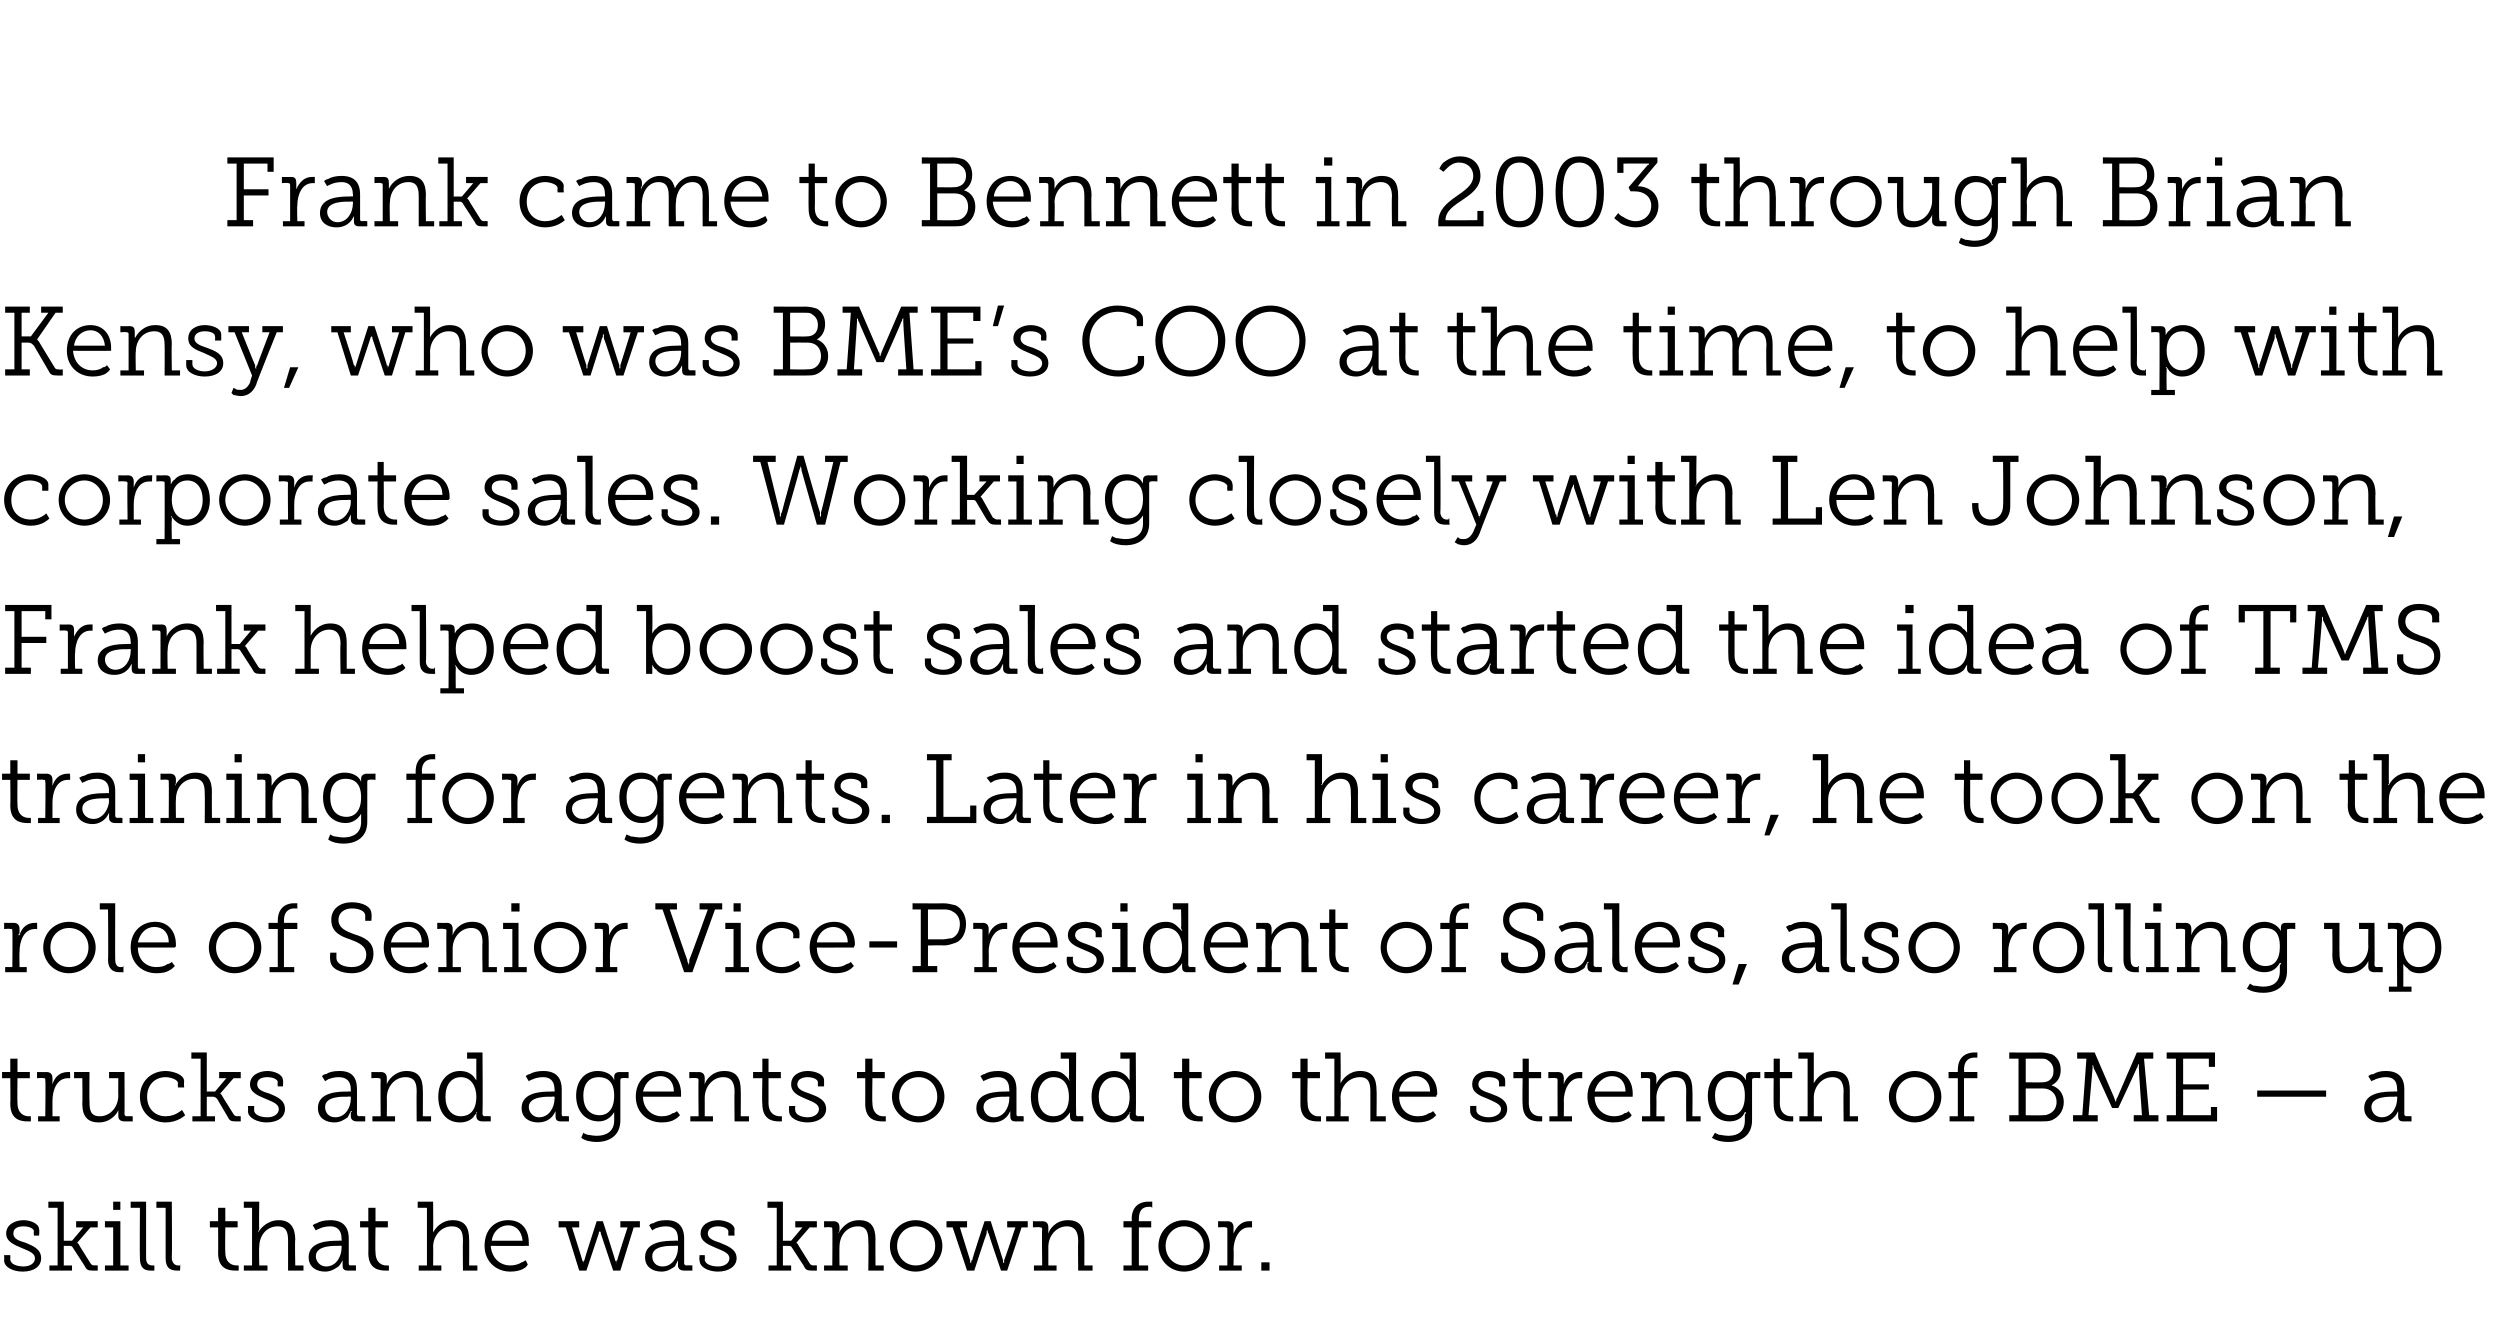 <?xml version="1.0" standalone="no"?><!DOCTYPE svg PUBLIC "-//W3C//DTD SVG 1.1//EN" "http://www.w3.org/Graphics/SVG/1.1/DTD/svg11.dtd"><svg xmlns="http://www.w3.org/2000/svg" version="1.1" width="243px" height="130.4px" viewBox="0 -1 243 130.4" style="top:-1px"><desc>Frank came to Bennett in 2003 through Brian Kensy, who was BME’s COO at the time, to help with corporate sales. Worki...</desc><defs/><g id="Polygon78249"><path d="m.4 121h.6s.02.36 0 .4c0 .5.7.7 1.3.7c.6 0 1.1-.3 1.1-.8c0-.5-.6-.7-1.3-1c-.7-.3-1.5-.6-1.5-1.4c0-.9.9-1.3 1.7-1.3c.6 0 1.5.3 1.5.9c.05.04 0 .6 0 .6h-.5s-.04-.36 0-.4c0-.3-.5-.5-1-.5c-.6 0-1 .2-1 .7c0 .5.5.7 1.2.9c.7.3 1.5.6 1.5 1.5c0 .8-.7 1.3-1.8 1.3c-.9 0-1.8-.4-1.8-1.1c.03-.02 0-.5 0-.5zm4.4 1h.8v-5.6h-.9v-.6h1.5v3.8h.8l1.1-1.3h-.7v-.6h2.1v.6h-.7l-1.3 1.5s-.02-.01 0 0s.1 0 .3.4l1 1.6c.1.1.1.2.4.2c0-.03.3 0 .3 0v.5h-.5c-.5 0-.6-.1-.8-.5l-1.1-1.7c-.1-.2-.2-.2-.4-.2h-.5v1.9h.8v.5H4.8v-.5zm6.2-6.2h.7v.8h-.7v-.8zm-.8 6.2h.8v-3.7h-.8v-.6h1.5v4.3h.8v.5h-2.3v-.5zm3.4-5.6h-.9v-.6h1.5v5.5c0 .3.1.7.6.7h.2v-.1c.02.05 0 .6 0 .6c0 0-.1.02-.1 0h-.3c-.6 0-1-.3-1-1.2c-.03 0 0-4.9 0-4.9zm2.5 0h-.9v-.6h1.5s.04 5.46 0 5.5c0 .3.2.7.6.7h.2v-.1c.05.05 0 .6 0 .6c0 0-.07.02-.1 0h-.2c-.7 0-1.1-.3-1.1-1.2v-4.9zm5.1 1.9h-.8v-.6h.8v-1.3h.7v1.3h1.2v.6h-1.2s-.03 2.4 0 2.4c0 1.1.7 1.3 1.1 1.3h.2v.5h-.3c-.6 0-1.7-.1-1.7-1.7c.02-.04 0-2.5 0-2.5zm2.5 3.7h.8v-5.6h-.8v-.6h1.5s-.04 2.64 0 2.6c0 .1-.1.3-.1.3c.04.02 0 .1 0 .1c0 0 .04.03 0 0c.2-.4.9-1.2 2-1.2c1.1 0 1.6.7 1.6 1.9c-.05-.04 0 2.5 0 2.5h.8v.5H28v-2.9c0-.7-.1-1.4-1-1.4c-1.1 0-1.8.9-1.8 2c-.04.01 0 1.8 0 1.8h.8v.5h-2.3v-.5zm6.3-.8c0-1.6 2.1-1.6 2.9-1.6c.01-.03.3 0 .3 0c0 0 .02-.23 0-.2c0-.9-.5-1.2-1.1-1.2c-.4 0-.8.1-1 .2c-.2.1-.3.1-.4.2l-.3-.5c.1-.1.3-.2.4-.2c.3-.2.8-.3 1.3-.3c1.2 0 1.8.6 1.8 1.8v2.4c0 .1 0 .2.2.2c-.02-.03.5 0 .5 0v.5h-.8c-.4 0-.5-.2-.5-.5v-.5c-.1.2-.2.4-.4.6c-.3.2-.7.5-1.3.5c-.8 0-1.6-.4-1.6-1.4zm.7-.1c0 .5.4 1 1 1c1 0 1.5-1 1.5-1.8c.02-.01 0-.2 0-.2c0 0-.25-.04-.3 0c-.3 0-2.2-.1-2.2 1zm5.1-2.8h-.8v-.6h.8v-1.3h.7v1.3h1.2v.6h-1.2s-.04 2.4 0 2.4c0 1.1.7 1.3 1 1.3h.3v.5h-.3c-.6 0-1.7-.1-1.7-1.7c.02-.04 0-2.5 0-2.5zm4.9 3.7h.8v-5.6h-.9v-.6h1.5s.02 2.64 0 2.6v.4s0 .03 0 0c.2-.4.8-1.2 1.9-1.2c1.2 0 1.6.7 1.6 1.9c.02-.04 0 2.5 0 2.5h.8v.5H45s-.03-2.87 0-2.9c0-.7-.1-1.4-1.1-1.4c-1 0-1.8.9-1.8 2c.02.01 0 1.8 0 1.8h.8v.5h-2.2v-.5zm8.7-4.4c1.4 0 2 1 2 2.2v.2c.03 0 0 .1 0 .1c0 0-3.65.01-3.7 0c.1 1.2.9 1.9 1.9 1.9c.4 0 .8-.1 1.1-.3c.1 0 .2-.1.4-.2l.2.4c-.1.2-.2.3-.4.4c-.3.2-.8.3-1.3.3c-1.4 0-2.5-1-2.5-2.5c0-1.6 1-2.5 2.3-2.5zm1.4 2c-.1-1-.7-1.5-1.4-1.5c-.8 0-1.5.6-1.6 1.5h3zm3.5-1.9h2v.6h-.7s1.01 3.16 1 3.2s.1.1.1.2c-.03.01 0 .1 0 .1c0 0 .02-.09 0-.1c0-.1.1-.2.1-.2c-.02-.04 1.2-3.8 1.2-3.8h.6s1.21 3.76 1.2 3.8s.1.1.1.2c-.03.01 0 .1 0 .1c0 0 .03-.09 0-.1c0-.1 0-.2.1-.2c-.03-.04 1-3.2 1-3.2h-.7v-.6h1.9v.6h-.6l-1.3 4.2h-.7l-1.2-3.6c0-.1 0-.2-.1-.2v-.2v.2c-.1 0-.1.1-.1.2l-1.2 3.6h-.7l-1.3-4.2h-.7v-.6zm8.4 3.5c0-1.6 2.1-1.6 2.9-1.6c-.02-.03.3 0 .3 0v-.2c0-.9-.5-1.2-1.2-1.2c-.4 0-.7.1-1 .2c-.1.1-.2.1-.3.2l-.3-.5c.1-.1.2-.2.4-.2c.3-.2.7-.3 1.3-.3c1.1 0 1.7.6 1.7 1.8v2.4c0 .1.1.2.2.2c.05-.03.6 0 .6 0v.5h-.8c-.4 0-.6-.2-.6-.5v-.5l-.3.6c-.3.2-.7.5-1.3.5c-.8 0-1.6-.4-1.6-1.4zm.7-.1c0 .5.3 1 1 1c1 0 1.5-1 1.5-1.8v-.2s-.28-.04-.3 0c-.4 0-2.2-.1-2.2 1zm4.6-.1h.5s.04.36 0 .4c0 .5.7.7 1.3.7c.6 0 1.1-.3 1.1-.8c0-.5-.6-.7-1.3-1c-.7-.3-1.5-.6-1.5-1.4c0-.9.9-1.3 1.7-1.3c.6 0 1.6.3 1.6.9c-.03.04 0 .6 0 .6h-.6s-.02-.36 0-.4c0-.3-.5-.5-1-.5c-.5 0-1 .2-1 .7c0 .5.6.7 1.2.9c.7.3 1.6.6 1.6 1.5c0 .8-.8 1.3-1.8 1.3c-.9 0-1.8-.4-1.8-1.1c-.05-.02 0-.5 0-.5zm6.7 1h.8v-5.6h-.9v-.6h1.5v3.8h.8l1.1-1.3h-.7v-.6h2.1v.6h-.7l-1.3 1.5s-.02-.01 0 0s.1 0 .3.4l1 1.6c.1.1.1.2.4.2c0-.03.3 0 .3 0v.5h-.5c-.5 0-.6-.1-.8-.5l-1.1-1.7c-.1-.2-.2-.2-.4-.2h-.5v1.9h.8v.5h-2.2v-.5zm5.4 0h.8s.03-3.54 0-3.5c0-.2 0-.2-.2-.2c.02-.05-.6 0-.6 0v-.6s.89.02.9 0c.4 0 .6.2.6.6v.2c0 .1 0 .2-.1.3c.05-.03 0 .1 0 .1c0 0 .05-.03 0 0c.2-.4.8-1.3 2-1.3c1.2 0 1.6.7 1.6 1.9c-.02-.04 0 2.5 0 2.5h.8v.5h-1.5s.04-2.87 0-2.9c0-.7-.1-1.4-1-1.4c-1.1 0-1.8.9-1.8 2c-.02 0 0 1.8 0 1.8h.8v.5h-2.3v-.5zm8.9-4.4c1.4 0 2.6 1.1 2.6 2.5c0 1.4-1.2 2.5-2.6 2.5c-1.4 0-2.5-1.1-2.5-2.5c0-1.4 1.1-2.5 2.5-2.5zm0 4.4c1.1 0 1.9-.8 1.9-1.9c0-1.1-.8-1.9-1.9-1.9c-1 0-1.8.8-1.8 1.9c0 1.1.8 1.9 1.8 1.9zm3-4.3h2v.6h-.7l1 3.2v.2c.04.01.1.1.1.1v-.1c0-.1 0-.2.1-.2c-.04-.04 1.2-3.8 1.2-3.8h.6l1.2 3.8v.2c.04.01.1.1.1.1v-.3c.05-.04 1.1-3.2 1.1-3.2h-.8v-.6h2v.6h-.6l-1.4 4.2h-.6s-1.23-3.58-1.2-3.6c-.1-.1-.1-.2-.1-.2v-.2c0 .1-.1.1-.1.2v.2c-.03.02-1.2 3.6-1.2 3.6h-.7l-1.4-4.2h-.6v-.6zm8.5 4.3h.8s-.04-3.54 0-3.5c0-.2-.1-.2-.2-.2c-.05-.05-.7 0-.7 0v-.6s.92.02.9 0c.4 0 .6.2.6.6v.5c-.02-.03 0 .1 0 .1c0 0-.02-.03 0 0c.1-.4.7-1.3 1.9-1.3c1.2 0 1.6.7 1.6 1.9c.01-.04 0 2.5 0 2.5h.8v.5h-1.4s-.03-2.87 0-2.9c0-.7-.2-1.4-1.1-1.4c-1 0-1.8.9-1.8 2v1.8h.8v.5h-2.2v-.5zm8.7 0h.8v-3.7h-.8v-.6h.8s.04-.22 0-.2c0-1.5 1.1-1.7 1.6-1.7h.3c-.02-.02.1 0 .1 0v.6s-.1-.06-.1-.1h-.2c-.4 0-1 .1-1 1.2c-.02-.03 0 .2 0 .2h1.2v.6h-1.2v3.7h.9v.5h-2.4v-.5zm5.9-4.4c1.4 0 2.5 1.1 2.5 2.5c0 1.4-1.1 2.5-2.5 2.5c-1.4 0-2.5-1.1-2.5-2.5c0-1.4 1.1-2.5 2.5-2.5zm0 4.4c1 0 1.9-.8 1.9-1.9c0-1.1-.9-1.9-1.9-1.9c-1 0-1.8.8-1.8 1.9c0 1.1.8 1.9 1.8 1.9zm3.4 0h.8v-3.5c0-.2-.1-.2-.2-.2c-.02-.05-.7 0-.7 0v-.6s.94.02.9 0c.4 0 .6.2.6.6v.6c.3-.7.8-1.2 1.5-1.2h.2c.01-.02.1 0 .1 0v.6h-.3c-1 0-1.5 1.2-1.5 2.2c.04-.02 0 1.5 0 1.5h.8v.5h-2.2v-.5zm4.1-.3h.8v.8h-.8v-.8z" stroke="none" fill="#000"/></g><g id="Polygon78248"><path d="m1 103.8h-.8v-.6h.8v-1.3h.7v1.3h1.2v.6H1.7s-.03 2.4 0 2.4c0 1.1.7 1.3 1.1 1.3h.2v.5h-.3c-.6 0-1.7-.1-1.7-1.7c.03-.04 0-2.5 0-2.5zm2.7 3.7h.7s.05-3.54 0-3.5c0-.2 0-.2-.2-.2c.04-.05-.6 0-.6 0v-.6s.89.02.9 0c.4 0 .6.2.6.6v.6c.2-.7.7-1.2 1.5-1.2h.2c-.04-.02 0 0 0 0c0 0 .05.64 0 .6h-.2c-1.1 0-1.5 1.2-1.5 2.2v1.5h.7v.5H3.7v-.5zm4.3-3.7h-.8v-.6h1.5s-.03 2.9 0 2.9c0 .8.1 1.4 1 1.4c1.1 0 1.8-1 1.8-2c-.02-.01 0-1.7 0-1.7h-.9v-.6h1.5s.02 4.07 0 4.1c0 .1.1.2.2.2c.03-.02.6 0 .6 0v.5h-.8c-.4 0-.6-.2-.6-.5v-.6s-.01-.01 0 0c-.1.3-.7 1.2-1.9 1.2c-1.1 0-1.6-.6-1.6-1.8c.03-.04 0-2.5 0-2.5zm5.6 1.8c0-1.5 1.1-2.5 2.5-2.5c.6 0 1.8.3 1.8 1c-.04.04 0 .6 0 .6h-.6s-.04-.39 0-.4c0-.4-.8-.6-1.2-.6c-1 0-1.8.7-1.8 1.9c0 1.2.8 1.9 1.8 1.9c1 0 1.5-.6 1.6-.6l.3.5c-.1.1-.8.7-1.9.7c-1.4 0-2.5-1-2.5-2.5zm5.1 1.9h.8v-5.6h-.9v-.6h1.5v3.8h.8l1.1-1.3h-.7v-.6h2.1v.6h-.7l-1.3 1.5s-.01-.01 0 0s.1 0 .3.4l1 1.6c.1.1.1.2.4.2c.01-.03.3 0 .3 0v.5h-.5c-.5 0-.6-.1-.8-.5l-1-1.7c-.2-.2-.3-.2-.5-.2h-.5v1.9h.8v.5h-2.2v-.5zm5.4-1h.6s.02.36 0 .4c0 .5.7.7 1.3.7c.6 0 1.1-.3 1.1-.8c0-.5-.6-.7-1.3-1c-.7-.3-1.5-.6-1.5-1.4c0-.9.9-1.3 1.7-1.3c.6 0 1.5.3 1.5.9c.05.04 0 .6 0 .6h-.5s-.04-.36 0-.4c0-.3-.5-.5-1-.5c-.6 0-1 .2-1 .7c0 .5.5.7 1.2.9c.7.3 1.5.6 1.5 1.5c0 .8-.7 1.3-1.8 1.3c-.8 0-1.8-.4-1.8-1.1c.03-.02 0-.5 0-.5zm6.8.2c0-1.6 2.1-1.6 2.9-1.6c-.02-.03.3 0 .3 0v-.2c0-.9-.5-1.2-1.2-1.2c-.4 0-.7.1-1 .2c-.1.1-.2.1-.3.2l-.3-.5c.1-.1.2-.2.4-.2c.3-.2.7-.3 1.3-.3c1.2 0 1.7.6 1.7 1.8v2.4c0 .1.1.2.2.2c.05-.03.6 0 .6 0v.5h-.8c-.4 0-.6-.2-.6-.5v-.4c.1 0 .1 0 .1-.1h-.1l-.3.6c-.3.2-.7.5-1.3.5c-.8 0-1.6-.4-1.6-1.4zm.7-.1c0 .5.3 1 1 1c1 0 1.5-1 1.5-1.8v-.2s-.28-.04-.3 0c-.4 0-2.2-.1-2.2 1zm4.6.9h.8s-.03-3.54 0-3.5c0-.2-.1-.2-.2-.2c-.04-.05-.7 0-.7 0v-.6s.93.02.9 0c.4 0 .6.2.6.6v.6s-.01-.03 0 0c.1-.4.8-1.3 1.9-1.3c1.2 0 1.6.7 1.6 1.9c.02-.04 0 2.5 0 2.5h.8v.5h-1.4s-.02-2.87 0-2.9c0-.7-.1-1.4-1.1-1.4c-1 0-1.8.9-1.8 2c.02 0 0 1.8 0 1.8h.8v.5h-2.2v-.5zm8.5-4.4c.6 0 1 .2 1.3.5c.1.1.2.3.3.4v-.3c-.01-.03 0-1.8 0-1.8h-.9v-.6h1.5s.04 5.96 0 6c0 .1.1.2.2.2c.05-.03.6 0 .6 0v.5h-.8c-.4 0-.6-.2-.6-.5v-.3l.1-.1h-.1c0 .2-.2.3-.3.5c-.3.3-.7.5-1.3.5c-1.3 0-2.1-1-2.1-2.5c0-1.5.9-2.5 2.1-2.5zm.1 4.4c.8 0 1.5-.5 1.5-1.9c0-1-.5-1.9-1.5-1.9c-.9 0-1.5.7-1.5 1.9c0 1.2.6 1.9 1.5 1.9zm5.9-.8c0-1.6 2.1-1.6 2.9-1.6c.02-.03.3 0 .3 0c0 0 .03-.23 0-.2c0-.9-.5-1.2-1.1-1.2c-.4 0-.8.1-1 .2c-.2.1-.3.1-.4.2l-.3-.5c.1-.1.3-.2.4-.2c.3-.2.8-.3 1.3-.3c1.2 0 1.8.6 1.8 1.8v2.4c0 .1 0 .2.2.2c-.01-.03.5 0 .5 0v.5h-.8c-.4 0-.5-.2-.5-.5v-.5c-.1.2-.2.4-.4.6c-.2.2-.6.5-1.3.5c-.8 0-1.6-.4-1.6-1.4zm.7-.1c0 .5.4 1 1 1c1 0 1.5-1 1.5-1.8c.03-.01 0-.2 0-.2c0 0-.24-.04-.2 0c-.4 0-2.3-.1-2.3 1zm5.3 2.5c.1.1.2.1.4.2c.2 0 .5.1.9.1c.9 0 1.7-.4 1.7-1.5v-.8c-.3.5-.8.9-1.5.9c-1.3 0-2.2-1-2.2-2.5c0-1.4.8-2.4 2.1-2.4c.7 0 1.4.3 1.6.9v-.3c0-.3.1-.5.6-.5c-.04.02.8 0 .8 0v.6s-.58-.05-.6 0c-.1 0-.2 0-.2.2v3.9c0 1.5-1.1 2.1-2.3 2.1c-.5 0-1.1-.1-1.5-.4l.2-.5zm3-3.6c0-1.4-.7-1.8-1.5-1.8c-1 0-1.5.7-1.5 1.8c0 1.2.6 1.9 1.6 1.9c.7 0 1.4-.5 1.4-1.9zm4.5-2.4c1.3 0 2 1 2 2.2v.2c-.02 0 0 .1 0 .1c0 0-3.71.01-3.7 0c0 1.2.9 1.9 1.8 1.9c.5 0 .8-.1 1.1-.3c.1 0 .3-.1.4-.2l.3.4c-.2.2-.3.3-.5.4c-.3.2-.7.3-1.3.3c-1.4 0-2.5-1-2.5-2.5c0-1.6 1.1-2.5 2.4-2.5zm1.3 2c0-1-.6-1.5-1.3-1.5c-.8 0-1.5.6-1.7 1.5h3zm1.6 2.4h.8s-.03-3.54 0-3.5c0-.2-.1-.2-.2-.2c-.04-.05-.7 0-.7 0v-.6s.92.02.9 0c.4 0 .6.2.6.6v.5c-.02-.03 0 .1 0 .1c0 0-.02-.03 0 0c.1-.4.7-1.3 1.9-1.3c1.2 0 1.6.7 1.6 1.9c.02-.04 0 2.5 0 2.5h.8v.5h-1.4s-.03-2.87 0-2.9c0-.7-.2-1.4-1.1-1.4c-1 0-1.8.9-1.8 2c.01 0 0 1.8 0 1.8h.8v.5h-2.2v-.5zm7-3.7h-.9v-.6h.9v-1.3h.6v1.3h1.2v.6h-1.2v2.4c0 1.1.7 1.3 1.1 1.3h.2v.5h-.3c-.5 0-1.6-.1-1.6-1.7c-.05-.04 0-2.5 0-2.5zm2.6 2.7h.6s-.04.36 0 .4c0 .5.7.7 1.2.7c.6 0 1.1-.3 1.1-.8c0-.5-.6-.7-1.3-1c-.7-.3-1.4-.6-1.4-1.4c0-.9.8-1.3 1.6-1.3c.7 0 1.6.3 1.6.9v.6h-.6v-.4c0-.3-.5-.5-1-.5c-.5 0-1 .2-1 .7c0 .5.6.7 1.2.9c.8.3 1.6.6 1.6 1.5c0 .8-.8 1.3-1.8 1.3c-.9 0-1.8-.4-1.8-1.1c-.03-.02 0-.5 0-.5zm7.4-2.7h-.8v-.6h.8v-1.3h.7v1.3h1.2v.6h-1.2s-.04 2.4 0 2.4c0 1.1.7 1.3 1 1.3h.3v.5h-.3c-.6 0-1.7-.1-1.7-1.7c.01-.04 0-2.5 0-2.5zm5.2-.7c1.3 0 2.5 1.1 2.5 2.5c0 1.4-1.2 2.5-2.5 2.5c-1.4 0-2.6-1.1-2.6-2.5c0-1.4 1.2-2.5 2.6-2.5zm0 4.4c1 0 1.8-.8 1.8-1.9c0-1.1-.8-1.9-1.8-1.9c-1.1 0-1.9.8-1.9 1.9c0 1.1.8 1.9 1.9 1.9zm5.6-.8c0-1.6 2.1-1.6 2.9-1.6c.02-.03.3 0 .3 0c0 0 .03-.23 0-.2c0-.9-.5-1.2-1.1-1.2c-.4 0-.8.1-1 .2c-.2.1-.3.1-.4.2l-.3-.5c.1-.1.3-.2.4-.2c.3-.2.8-.3 1.3-.3c1.2 0 1.8.6 1.8 1.8v2.4c0 .1 0 .2.2.2c-.01-.03.5 0 .5 0v.5h-.8c-.4 0-.5-.2-.5-.5v-.5c-.1.2-.2.4-.4.6c-.2.2-.6.5-1.3.5c-.8 0-1.6-.4-1.6-1.4zm.7-.1c0 .5.4 1 1 1c1 0 1.5-1 1.5-1.8c.03-.01 0-.2 0-.2c0 0-.24-.04-.2 0c-.4 0-2.3-.1-2.3 1zm6.8-3.5c.6 0 .9.2 1.2.5c.1.1.3.3.3.4h.1l-.1-.1v-.2c.03-.03 0-1.8 0-1.8h-.8v-.6h1.5s-.03 5.96 0 6c0 .1 0 .2.2.2c-.02-.03.5 0 .5 0v.5h-.8c-.4 0-.5-.2-.5-.5v-.3c-.02-.03 0-.1 0-.1c0 0-.02 0 0 0c-.1.2-.2.3-.4.5c-.3.3-.7.5-1.3.5c-1.3 0-2.1-1-2.1-2.5c0-1.5.9-2.5 2.2-2.5zm0 4.4c.8 0 1.5-.5 1.5-1.9c0-1-.4-1.9-1.5-1.9c-.8 0-1.5.7-1.5 1.9c0 1.2.6 1.9 1.5 1.9zm5.9-4.4c.5 0 .9.2 1.2.5c.1.1.2.3.3.4v-2.1h-.9v-.6h1.5s.04 5.96 0 6c0 .1.1.2.3.2c-.05-.03.5 0 .5 0v.5h-.8c-.4 0-.6-.2-.6-.5v-.3c.05-.03.1-.1.1-.1h-.1c0 .2-.2.3-.3.5c-.3.3-.7.5-1.3.5c-1.3 0-2.1-1-2.1-2.5c0-1.5.9-2.5 2.2-2.5zm0 4.4c.8 0 1.5-.5 1.5-1.9c0-1-.5-1.9-1.5-1.9c-.8 0-1.5.7-1.5 1.9c0 1.2.6 1.9 1.5 1.9zm6.6-3.7h-.8v-.6h.8v-1.3h.7v1.3h1.2v.6h-1.2s-.04 2.4 0 2.4c0 1.1.7 1.3 1 1.3h.3v.5h-.3c-.6 0-1.7-.1-1.7-1.7c.01-.04 0-2.5 0-2.5zm5.1-.7c1.4 0 2.6 1.1 2.6 2.5c0 1.4-1.2 2.5-2.6 2.5c-1.3 0-2.5-1.1-2.5-2.5c0-1.4 1.2-2.5 2.5-2.5zm0 4.4c1.1 0 1.9-.8 1.9-1.9c0-1.1-.8-1.9-1.9-1.9c-1 0-1.8.8-1.8 1.9c0 1.1.8 1.9 1.8 1.9zm6.4-3.7h-.8v-.6h.8v-1.3h.7v1.3h1.2v.6h-1.2s-.05 2.4 0 2.4c0 1.1.7 1.3 1 1.3h.3v.5h-.3c-.6 0-1.7-.1-1.7-1.7c.01-.04 0-2.5 0-2.5zm2.5 3.7h.8v-5.6h-.9v-.6h1.5s.04 2.64 0 2.6v.3c.02.02 0 .1 0 .1c0 0 .02.03 0 0c.2-.4.8-1.2 1.9-1.2c1.2 0 1.6.7 1.6 1.9c.03-.04 0 2.5 0 2.5h.9v.5h-1.5v-2.9c0-.7-.1-1.4-1-1.4c-1.1 0-1.9.9-1.9 2c.04.01 0 1.8 0 1.8h.8v.5h-2.2v-.5zm8.8-4.4c1.3 0 2 1 2 2.2c0 .1 0 .1-.1.2c.05 0 0 .1 0 .1c0 0-3.64.01-3.6 0c0 1.2.8 1.9 1.8 1.9c.5 0 .8-.1 1.1-.3c.1 0 .3-.1.4-.2l.3.4c-.2.2-.3.3-.5.4c-.3.2-.8.3-1.3.3c-1.4 0-2.5-1-2.5-2.5c0-1.6 1.1-2.5 2.4-2.5zm1.3 2c0-1-.7-1.5-1.4-1.5c-.8 0-1.5.6-1.6 1.5h3zm3.9 1.4h.6v.4c0 .5.7.7 1.2.7c.6 0 1.2-.3 1.2-.8c0-.5-.7-.7-1.3-1c-.8-.3-1.5-.6-1.5-1.4c0-.9.8-1.3 1.6-1.3c.7 0 1.6.3 1.6.9c.02.04 0 .6 0 .6h-.6s.03-.36 0-.4c0-.3-.4-.5-1-.5c-.5 0-1 .2-1 .7c0 .5.6.7 1.2.9c.8.3 1.6.6 1.6 1.5c0 .8-.7 1.3-1.8 1.3c-.9 0-1.8-.4-1.8-1.1v-.5zm5.1-2.7h-.9v-.6h.9v-1.3h.6v1.3h1.2v.6h-1.2v2.4c0 1.1.7 1.3 1.1 1.3h.2v.5h-.3c-.5 0-1.6-.1-1.6-1.7c-.04-.04 0-2.5 0-2.5zm2.6 3.7h.8s-.02-3.54 0-3.5c0-.2-.1-.2-.2-.2c-.03-.05-.7 0-.7 0v-.6s.93.02.9 0c.4 0 .6.2.6.6v.6c.2-.7.8-1.2 1.5-1.2h.2c0-.02.1 0 .1 0c0 0-.02.64 0 .6h-.3c-1 0-1.5 1.2-1.5 2.2c.03-.02 0 1.5 0 1.5h.8v.5h-2.2v-.5zm6.1-4.4c1.3 0 2 1 2 2.2v.2c-.02 0 0 .1 0 .1c0 0-3.7.01-3.7 0c0 1.2.9 1.9 1.9 1.9c.4 0 .8-.1 1-.3c.2 0 .3-.1.4-.2l.3.4c-.1.2-.3.3-.5.4c-.3.2-.7.3-1.3.3c-1.4 0-2.5-1-2.5-2.5c0-1.6 1.1-2.5 2.4-2.5zm1.3 2c0-1-.6-1.5-1.3-1.5c-.8 0-1.5.6-1.7 1.5h3zm1.6 2.4h.8s-.02-3.54 0-3.5c0-.2-.1-.2-.2-.2c-.03-.05-.7 0-.7 0v-.6s.93.02.9 0c.4 0 .6.2.6.6v.6s-.01-.03 0 0c.1-.4.8-1.3 1.9-1.3c1.2 0 1.6.7 1.6 1.9c.03-.04 0 2.5 0 2.5h.8v.5h-1.4s-.02-2.87 0-2.9c0-.7-.1-1.4-1.1-1.4c-1 0-1.8.9-1.8 2c.02 0 0 1.8 0 1.8h.8v.5h-2.2v-.5zm7.1 1.6c.1.1.2.1.4.2c.2 0 .5.1.9.1c.9 0 1.6-.4 1.6-1.5v-.5c0-.1 0-.1.1-.2v-.1h-.1c-.2.5-.7.9-1.5.9c-1.3 0-2.1-1-2.1-2.5c0-1.4.8-2.4 2.1-2.4c.7 0 1.3.3 1.6.9v-.3c0-.3.1-.5.5-.5c.03.02.9 0 .9 0v.6s-.61-.05-.6 0c-.1 0-.2 0-.2.2v3.9c0 1.5-1.1 2.1-2.3 2.1c-.6 0-1.1-.1-1.6-.4l.3-.5zm2.9-3.6c0-1.4-.6-1.8-1.5-1.8c-.9 0-1.4.7-1.4 1.8c0 1.2.6 1.9 1.5 1.9c.8 0 1.4-.5 1.4-1.9zm2.8-1.7h-.9v-.6h.9v-1.3h.6v1.3h1.2v.6H173s.02 2.4 0 2.4c0 1.1.7 1.3 1.1 1.3h.2v.5h-.3c-.5 0-1.6-.1-1.6-1.7c-.02-.04 0-2.5 0-2.5zm2.5 3.7h.8v-5.6h-.9v-.6h1.5v3s-.01.03 0 0c.2-.4.8-1.2 1.9-1.2c1.2 0 1.6.7 1.6 1.9v2.5h.8v.5h-1.4s-.04-2.87 0-2.9c0-.7-.2-1.4-1.1-1.4c-1 0-1.8.9-1.8 2c.01.01 0 1.8 0 1.8h.8v.5h-2.2v-.5zm11.2-4.4c1.4 0 2.6 1.1 2.6 2.5c0 1.4-1.2 2.5-2.6 2.5c-1.3 0-2.5-1.1-2.5-2.5c0-1.4 1.2-2.5 2.5-2.5zm0 4.4c1.1 0 1.9-.8 1.9-1.9c0-1.1-.8-1.9-1.9-1.9c-1 0-1.8.8-1.8 1.9c0 1.1.8 1.9 1.8 1.9zm3.4 0h.8v-3.7h-.9v-.6h.9v-.2c0-1.5 1.1-1.7 1.6-1.7h.2c.04-.02.1 0 .1 0v.6s-.04-.06 0-.1h-.3c-.3 0-1 .1-1 1.2c.05-.03 0 .2 0 .2h1.3v.6h-1.3v3.7h1v.5h-2.4v-.5zm5.8-.1h.9v-5.5h-.9v-.6s3.03.02 3 0c.5 0 .9.1 1.2.2c.5.3.8.8.8 1.5c0 .7-.3 1.2-.9 1.5c.7.2 1.2.8 1.2 1.6c0 .9-.5 1.5-1.2 1.8c-.3.1-.6.1-1 .1h-3.1v-.6zm3.2-3.2c.7 0 1.1-.4 1.1-1.1c0-.5-.2-.8-.5-1c-.2-.2-.4-.2-.8-.2h-1.4v2.3s1.58.02 1.6 0zm0 3.2c.2 0 .4 0 .6-.1c.5-.2.8-.6.8-1.2c0-.8-.6-1.3-1.3-1.3c-.04-.01-1.7 0-1.7 0v2.6s1.55.03 1.6 0zm3 0h.9l.4-5.5h-.9v-.6h1.7l1.9 4.4c0 .1.1.2.1.3v.1s.04-.02 0 0l.1-.1c0-.1 0-.2.1-.3c-.01-.01 1.9-4.4 1.9-4.4h1.6v.6h-.9l.5 5.5h.9v.6h-2.4v-.6h.8s-.33-4.56-.3-4.6v-.4c-.01-.03 0 0 0 0c0 0-.08.13-.1.1c0 .1 0 .2-.1.3c.02.01-1.8 3.9-1.8 3.9h-.6s-1.76-3.89-1.8-3.9c0-.1 0-.2-.1-.3v-.1v.4l-.4 4.6h.9v.6h-2.4v-.6zm9.1 0h.9v-5.5h-.9v-.6h4.7v1.4h-.6v-.8h-2.5v2.5h2.5v.5h-2.5v2.5h2.7v-.8h.6v1.4h-4.9v-.6zm8.8-2.4h6.7v.6h-6.7v-.6zm10.4 1.7c0-1.6 2.1-1.6 2.9-1.6c.03-.03.3 0 .3 0c0 0 .04-.23 0-.2c0-.9-.4-1.2-1.1-1.2c-.4 0-.7.1-1 .2c-.1.1-.3.1-.4.2l-.3-.5c.1-.1.3-.2.5-.2c.3-.2.7-.3 1.2-.3c1.2 0 1.8.6 1.8 1.8v2.4c0 .1.1.2.2.2c0-.03.5 0 .5 0v.5h-.8c-.4 0-.5-.2-.5-.5v-.5c-.1.2-.2.4-.4.6c-.2.2-.6.5-1.3.5c-.7 0-1.6-.4-1.6-1.4zm.7-.1c0 .5.4 1 1 1c1 0 1.5-1 1.5-1.8c.04-.01 0-.2 0-.2c0 0-.23-.04-.2 0c-.4 0-2.3-.1-2.3 1z" stroke="none" fill="#000"/></g><g id="Polygon78247"><path d="m.5 93h.7s.03-3.54 0-3.5c0-.2 0-.2-.2-.2c.02-.05-.6 0-.6 0v-.6s.87.02.9 0c.4 0 .6.2.6.6v.3c0 .1 0 .2-.1.2v.1h.1c.2-.7.7-1.2 1.5-1.2h.1c.04-.02.1 0 .1 0c0 0 .03.64 0 .6h-.2c-1.1 0-1.5 1.2-1.5 2.2c-.03-.02 0 1.5 0 1.5h.7v.5H.5v-.5zm6.2-4.4c1.4 0 2.6 1.1 2.6 2.5c0 1.4-1.2 2.5-2.6 2.5c-1.4 0-2.5-1.1-2.5-2.5c0-1.4 1.1-2.5 2.5-2.5zm0 4.4c1.1 0 1.9-.8 1.9-1.9c0-1.1-.8-1.9-1.9-1.9c-1 0-1.8.8-1.8 1.9c0 1.1.8 1.9 1.8 1.9zm3.8-5.6h-.8v-.6h1.5s-.02 5.46 0 5.5c0 .3.1.7.5.7h.2l.1-.1v.6s-.13.02-.1 0h-.3c-.6 0-1.1-.3-1.1-1.2c.04 0 0-4.9 0-4.9zm4.6 1.2c1.3 0 2 1 2 2.2v.2c-.04 0-.1.1-.1.1c0 0-3.62.01-3.6 0c0 1.2.8 1.9 1.8 1.9c.5 0 .8-.1 1.1-.3c.1 0 .3-.1.4-.2l.3.4c-.2.2-.3.3-.5.4c-.3.2-.7.3-1.3.3c-1.4 0-2.5-1-2.5-2.5c0-1.6 1.1-2.5 2.4-2.5zm1.3 2c0-1-.6-1.5-1.4-1.5c-.8 0-1.4.6-1.6 1.5h3zm6.4-2c1.4 0 2.6 1.1 2.6 2.5c0 1.4-1.2 2.5-2.6 2.5c-1.4 0-2.5-1.1-2.5-2.5c0-1.4 1.1-2.5 2.5-2.5zm0 4.4c1.1 0 1.9-.8 1.9-1.9c0-1.1-.8-1.9-1.9-1.9c-1 0-1.8.8-1.8 1.9c0 1.1.8 1.9 1.8 1.9zm3.4 0h.8v-3.7h-.9v-.6h.9v-.2c0-1.5 1.1-1.7 1.5-1.7h.3c.03-.02.1 0 .1 0v.6s-.05-.06 0-.1h-.3c-.3 0-1 .1-1 1.2c.03-.03 0 .2 0 .2h1.3v.6h-1.3v3.7h1v.5h-2.4v-.5zm6.5-1.4v.5c0 .6.7.9 1.5.9c.8 0 1.4-.4 1.4-1.2c0-.9-.8-1.2-1.6-1.5c-.9-.3-1.8-.7-1.8-1.9c0-1.1.9-1.7 2-1.7c1 0 1.9.4 1.9 1.1c.05-.05 0 .7 0 .7h-.6v-.5c0-.5-.7-.7-1.3-.7c-.7 0-1.3.4-1.3 1.1c0 .8.7 1.1 1.5 1.4c1 .3 1.9.7 1.9 1.9c0 1.2-.9 1.9-2.1 1.9c-1 0-2.1-.4-2.1-1.3c-.05-.03 0-.7 0-.7h.6zm7-3c1.3 0 2 1 2 2.2v.2c-.03 0-.1.1-.1.1c0 0-3.62.01-3.6 0c0 1.2.8 1.9 1.8 1.9c.5 0 .8-.1 1.1-.3c.1 0 .3-.1.4-.2l.3.4c-.2.2-.3.3-.5.4c-.3.2-.7.3-1.3.3c-1.4 0-2.5-1-2.5-2.5c0-1.6 1.1-2.5 2.4-2.5zm1.3 2c0-1-.6-1.5-1.3-1.5c-.8 0-1.5.6-1.7 1.5h3zm1.6 2.4h.8s-.04-3.54 0-3.5c0-.2-.1-.2-.3-.2c.05-.05-.6 0-.6 0v-.6s.91.02.9 0c.4 0 .6.2.6.6v.5c-.03-.03 0 .1 0 .1c0 0-.03-.03 0 0c.1-.4.7-1.3 1.9-1.3c1.2 0 1.6.7 1.6 1.9c.01-.04 0 2.5 0 2.5h.8v.5h-1.4s-.04-2.87 0-2.9c0-.7-.2-1.4-1.1-1.4c-1 0-1.8.9-1.8 2v1.8h.8v.5h-2.2v-.5zm7.1-6.2h.8v.8h-.8v-.8zM49 93h.8v-3.7h-.9v-.6h1.5v4.3h.8v.5H49v-.5zm5.4-4.4c1.4 0 2.6 1.1 2.6 2.5c0 1.4-1.2 2.5-2.6 2.5c-1.3 0-2.5-1.1-2.5-2.5c0-1.4 1.2-2.5 2.5-2.5zm0 4.4c1.1 0 1.9-.8 1.9-1.9c0-1.1-.8-1.9-1.9-1.9c-1 0-1.8.8-1.8 1.9c0 1.1.8 1.9 1.8 1.9zm3.5 0h.7s.02-3.54 0-3.5c0-.2 0-.2-.2-.2c.02-.05-.6 0-.6 0v-.6s.87.02.9 0c.4 0 .5.2.5.6v.6c.3-.7.8-1.2 1.6-1.2h.1c.04-.02.1 0 .1 0c0 0 .03.64 0 .6h-.2c-1.1 0-1.5 1.2-1.5 2.2c-.03-.02 0 1.5 0 1.5h.7v.5h-2.1v-.5zm6.5-5.6h-.7v-.6h2.1v.6h-.7s1.69 4.92 1.7 4.9c0 .1 0 .2.1.3c-.03.02 0 .2 0 .2c0 0 .05-.18.1-.2v-.3c.03.02 1.8-4.9 1.8-4.9h-.8v-.6h2.2v.6h-.7l-2.2 6.1h-.8l-2.1-6.1zm6.9-.6h.7v.8h-.7v-.8zm-.8 6.2h.8v-3.7h-.8v-.6h1.5v4.3h.8v.5h-2.3v-.5zm3-1.9c0-1.5 1.1-2.5 2.5-2.5c.6 0 1.7.3 1.7 1c.03.04 0 .6 0 .6h-.6s.03-.39 0-.4c0-.4-.7-.6-1.1-.6c-1.1 0-1.9.7-1.9 1.9c0 1.2.9 1.9 1.9 1.9c.9 0 1.5-.6 1.6-.6l.2.5c-.1.1-.7.7-1.8.7c-1.4 0-2.5-1-2.5-2.5zm7.6-2.5c1.3 0 2 1 2 2.2c0 .1 0 .1-.1.2c.05 0 0 .1 0 .1c0 0-3.64.01-3.6 0c0 1.2.8 1.9 1.8 1.9c.5 0 .8-.1 1.1-.3c.1 0 .3-.1.4-.2l.3.4c-.2.2-.3.3-.5.4c-.3.2-.8.3-1.3.3c-1.4 0-2.5-1-2.5-2.5c0-1.6 1.1-2.5 2.4-2.5zm1.3 2c0-1-.7-1.5-1.4-1.5c-.8 0-1.5.6-1.6 1.5h3zm2.1-.1h2.7v.6h-2.7v-.6zm4.2 2.4h.8v-5.5h-.8v-.6s3.01.02 3 0c.4 0 .8.1 1.2.2c.6.3 1 1 1 1.8c0 .9-.4 1.7-1.2 1.9c-.3.1-.6.2-1 .2c.02-.04-1.5 0-1.5 0v2h.9v.6h-2.4v-.6zm3-2.6c.3 0 .5-.1.8-.1c.5-.2.8-.7.8-1.4c0-.6-.3-1-.7-1.2c-.3-.2-.6-.2-.9-.2h-1.5v2.9h1.5zm3 2.7h.8s-.02-3.54 0-3.5c0-.2-.1-.2-.2-.2c-.03-.05-.7 0-.7 0v-.6s.93.02.9 0c.4 0 .6.2.6.6v.6c.2-.7.8-1.2 1.5-1.2h.2c0-.02.1 0 .1 0v.6h-.3c-1 0-1.5 1.2-1.5 2.2c.03-.02 0 1.5 0 1.5h.8v.5h-2.2v-.5zm6.1-4.4c1.3 0 2 1 2 2.2v.3s-3.7.01-3.7 0c0 1.2.9 1.9 1.9 1.9c.4 0 .8-.1 1-.3c.2 0 .3-.1.4-.2l.3.4c-.1.2-.3.3-.5.4c-.3.2-.7.3-1.3.3c-1.4 0-2.5-1-2.5-2.5c0-1.6 1.1-2.5 2.4-2.5zm1.3 2c0-1-.6-1.5-1.3-1.5c-.8 0-1.5.6-1.7 1.5h3zm1.6 1.4h.6s-.05.36 0 .4c0 .5.6.7 1.2.7c.6 0 1.1-.3 1.1-.8c0-.5-.6-.7-1.3-1c-.7-.3-1.5-.6-1.5-1.4c0-.9.9-1.3 1.7-1.3c.6 0 1.6.3 1.6.9c-.02.04 0 .6 0 .6h-.6v-.4c0-.3-.5-.5-1-.5c-.5 0-1 .2-1 .7c0 .5.6.7 1.2.9c.8.3 1.6.6 1.6 1.5c0 .8-.8 1.3-1.8 1.3c-.9 0-1.8-.4-1.8-1.1c-.04-.02 0-.5 0-.5zm5.2-5.2h.7v.8h-.7v-.8zm-.8 6.2h.8v-3.7h-.8v-.6h1.5v4.3h.8v.5h-2.3v-.5zm5.2-4.4c.6 0 .9.2 1.2.5l.4.4v-.1s-.1-.1-.1-.2c.04-.03 0-1.8 0-1.8h-.8v-.6h1.5v6c0 .1.1.2.2.2c0-.03.5 0 .5 0v.5h-.8c-.4 0-.5-.2-.5-.5v-.4s-.01 0 0 0c-.1.2-.2.3-.4.5c-.2.3-.6.5-1.3.5c-1.3 0-2.1-1-2.1-2.5c0-1.5.9-2.5 2.2-2.5zm0 4.4c.8 0 1.6-.5 1.6-1.9c0-1-.5-1.9-1.5-1.9c-.9 0-1.6.7-1.6 1.9c0 1.2.6 1.9 1.5 1.9zm6-4.4c1.3 0 2 1 2 2.2v.3s-3.67.01-3.7 0c.1 1.2.9 1.9 1.9 1.9c.4 0 .8-.1 1-.3c.2 0 .3-.1.4-.2l.3.4c-.1.2-.3.3-.4.4c-.4.2-.8.3-1.3.3c-1.5 0-2.5-1-2.5-2.5c0-1.6 1-2.5 2.3-2.5zm1.3 2c0-1-.6-1.5-1.3-1.5c-.8 0-1.5.6-1.6 1.5h2.9zm1.6 2.4h.8v-3.5c0-.2-.1-.2-.2-.2c-.01-.05-.7 0-.7 0v-.6s.96.02 1 0c.3 0 .5.2.5.6v.5c.02-.03 0 .1 0 .1c0 0 .02-.03 0 0c.1-.4.8-1.3 2-1.3c1.1 0 1.6.7 1.6 1.9c-.05-.04 0 2.5 0 2.5h.8v.5h-1.5v-2.9c0-.7-.1-1.4-1-1.4c-1.1 0-1.9.9-1.9 2c.05 0 0 1.8 0 1.8h.9v.5h-2.3v-.5zm7-3.7h-.9v-.6h.9v-1.3h.6v1.3h1.2v.6h-1.2s.03 2.4 0 2.4c0 1.1.7 1.3 1.1 1.3h.2v.5h-.2c-.6 0-1.7-.1-1.7-1.7c-.01-.04 0-2.5 0-2.5zm7.5-.7c1.4 0 2.5 1.1 2.5 2.5c0 1.4-1.1 2.5-2.5 2.5c-1.4 0-2.5-1.1-2.5-2.5c0-1.4 1.1-2.5 2.5-2.5zm0 4.4c1 0 1.9-.8 1.9-1.9c0-1.1-.9-1.9-1.9-1.9c-1 0-1.9.8-1.9 1.9c0 1.1.9 1.9 1.9 1.9zm3.4 0h.8v-3.7h-.9v-.6h.9s-.04-.22 0-.2c0-1.5 1-1.7 1.5-1.7h.3c.01-.02.1 0 .1 0v.6l-.1-.1h-.2c-.3 0-1 .1-1 1.2v.2h1.2v.6h-1.2v3.7h1v.5h-2.4v-.5zm6.5-1.4s-.04.52 0 .5c0 .6.7.9 1.4.9c.9 0 1.5-.4 1.5-1.2c0-.9-.8-1.2-1.7-1.5c-.8-.3-1.7-.7-1.7-1.9c0-1.1.9-1.7 2-1.7c.9 0 1.9.4 1.9 1.1c.02-.05 0 .7 0 .7h-.6v-.5c0-.5-.7-.7-1.3-.7c-.8 0-1.4.4-1.4 1.1c0 .8.8 1.1 1.6 1.4c.9.3 1.9.7 1.9 1.9c0 1.2-.9 1.9-2.2 1.9c-.9 0-2.1-.4-2.1-1.3c.03-.03 0-.7 0-.7h.7zm4.5.6c0-1.6 2.1-1.6 2.9-1.6c-.02-.03.3 0 .3 0v-.2c0-.9-.5-1.2-1.2-1.2c-.4 0-.7.1-1 .2c-.1.1-.2.1-.3.2l-.3-.5c.1-.1.2-.2.4-.2c.3-.2.7-.3 1.3-.3c1.2 0 1.7.6 1.7 1.8v2.4c0 .1.1.2.3.2c-.05-.03.5 0 .5 0v.5h-.8c-.4 0-.6-.2-.6-.5v-.4c.1 0 .1 0 .1-.1h-.1l-.3.6c-.3.2-.7.5-1.3.5c-.8 0-1.6-.4-1.6-1.4zm.7-.1c0 .5.3 1 1 1c1 0 1.5-1 1.5-1.8v-.2s-.28-.04-.3 0c-.4 0-2.2-.1-2.2 1zm4.9-4.7h-.8v-.6h1.5s-.02 5.46 0 5.5c0 .3.1.7.5.7h.2l.1-.1v.6s-.12.02-.1 0h-.3c-.6 0-1.1-.3-1.1-1.2c.04 0 0-4.9 0-4.9zm4.6 1.2c1.3 0 2 1 2 2.2v.2c-.04 0-.1.1-.1.1c0 0-3.62.01-3.6 0c0 1.2.8 1.9 1.8 1.9c.5 0 .8-.1 1.1-.3c.1 0 .3-.1.4-.2l.3.4c-.2.2-.3.3-.5.4c-.3.2-.7.3-1.3.3c-1.4 0-2.5-1-2.5-2.5c0-1.6 1.1-2.5 2.4-2.5zm1.3 2c0-1-.6-1.5-1.3-1.5c-.8 0-1.5.6-1.7 1.5h3zm1.5 1.4h.6s.03.36 0 .4c0 .5.7.7 1.3.7c.6 0 1.1-.3 1.1-.8c0-.5-.6-.7-1.3-1c-.7-.3-1.5-.6-1.5-1.4c0-.9.9-1.3 1.7-1.3c.6 0 1.6.3 1.6.9c-.04.04 0 .6 0 .6h-.6s-.03-.36 0-.4c0-.3-.5-.5-1-.5c-.5 0-1 .2-1 .7c0 .5.6.7 1.2.9c.7.3 1.5.6 1.5 1.5c0 .8-.7 1.3-1.8 1.3c-.8 0-1.8-.4-1.8-1.1c.04-.02 0-.5 0-.5zm4.9.7h.8l-.8 2h-.6l.6-2zm4.2-.5c0-1.6 2.1-1.6 2.9-1.6c.03-.03.3 0 .3 0c0 0 .04-.23 0-.2c0-.9-.4-1.2-1.1-1.2c-.4 0-.8.1-1 .2c-.1.1-.3.1-.4.2l-.3-.5c.1-.1.3-.2.5-.2c.3-.2.7-.3 1.2-.3c1.2 0 1.8.6 1.8 1.8v2.4c0 .1.1.2.2.2c-.01-.03.5 0 .5 0v.5h-.8c-.4 0-.5-.2-.5-.5v-.5c-.1.2-.2.4-.4.6c-.2.2-.6.5-1.3.5c-.7 0-1.6-.4-1.6-1.4zm.7-.1c0 .5.4 1 1 1c1 0 1.5-1 1.5-1.8c.04-.01 0-.2 0-.2c0 0-.23-.04-.2 0c-.4 0-2.3-.1-2.3 1zm5-4.7h-.9v-.6h1.5s.03 5.46 0 5.5c0 .3.1.7.6.7h.2v-.1c.03.05 0 .6 0 .6c0 0-.08.02-.1 0h-.2c-.7 0-1.1-.3-1.1-1.2c-.02 0 0-4.9 0-4.9zM181 92h.6s.03.36 0 .4c0 .5.7.7 1.3.7c.6 0 1.1-.3 1.1-.8c0-.5-.6-.7-1.3-1c-.7-.3-1.5-.6-1.5-1.4c0-.9.9-1.3 1.7-1.3c.6 0 1.6.3 1.6.9c-.04.04 0 .6 0 .6h-.6s-.03-.36 0-.4c0-.3-.5-.5-1-.5c-.5 0-1 .2-1 .7c0 .5.6.7 1.2.9c.7.3 1.5.6 1.5 1.5c0 .8-.7 1.3-1.8 1.3c-.8 0-1.8-.4-1.8-1.1c.04-.02 0-.5 0-.5zm7-3.4c1.4 0 2.5 1.1 2.5 2.5c0 1.4-1.1 2.5-2.5 2.5c-1.4 0-2.5-1.1-2.5-2.5c0-1.4 1.1-2.5 2.5-2.5zm0 4.4c1 0 1.9-.8 1.9-1.9c0-1.1-.9-1.9-1.9-1.9c-1 0-1.8.8-1.8 1.9c0 1.1.8 1.9 1.8 1.9zm5.8 0h.8s-.02-3.54 0-3.5c0-.2-.1-.2-.2-.2c-.03-.05-.7 0-.7 0v-.6s.92.02.9 0c.4 0 .6.2.6.6v.6c.2-.7.8-1.2 1.5-1.2h.2c-.01-.02.1 0 .1 0c0 0-.02.64 0 .6h-.3c-1 0-1.5 1.2-1.5 2.2c.02-.02 0 1.5 0 1.5h.8v.5h-2.2v-.5zm6.3-4.4c1.4 0 2.5 1.1 2.5 2.5c0 1.4-1.1 2.5-2.5 2.5c-1.4 0-2.5-1.1-2.5-2.5c0-1.4 1.1-2.5 2.5-2.5zm0 4.4c1 0 1.8-.8 1.8-1.9c0-1.1-.8-1.9-1.8-1.9c-1 0-1.9.8-1.9 1.9c0 1.1.9 1.9 1.9 1.9zm3.8-5.6h-.9v-.6h1.5s.03 5.46 0 5.5c0 .3.1.7.6.7h.2v-.1c.04.05 0 .6 0 .6c0 0-.08.02-.1 0h-.2c-.7 0-1.1-.3-1.1-1.2v-4.9zm2.5 0h-.8v-.6h1.5s-.04 5.46 0 5.5c0 .3.1.7.5.7h.2c0-.1 0-.1.1-.1c-.03.05 0 .6 0 .6c0 0-.15.02-.1 0h-.3c-.6 0-1.1-.3-1.1-1.2v-4.9zm2.9-.6h.8v.8h-.8v-.8zm-.7 6.2h.8v-3.7h-.9v-.6h1.5v4.3h.8v.5h-2.2v-.5zm3 0h.8s-.03-3.54 0-3.5c0-.2-.1-.2-.2-.2c-.04-.05-.7 0-.7 0v-.6s.93.02.9 0c.4 0 .6.2.6.6v.6s-.01-.03 0 0c.1-.4.7-1.3 1.9-1.3c1.2 0 1.6.7 1.6 1.9c.02-.04 0 2.5 0 2.5h.8v.5h-1.4s-.03-2.87 0-2.9c0-.7-.1-1.4-1.1-1.4c-1 0-1.8.9-1.8 2c.01 0 0 1.8 0 1.8h.8v.5h-2.2v-.5zm7.1 1.6c.1.1.2.1.3.2c.3 0 .6.1 1 .1c.9 0 1.6-.4 1.6-1.5v-.5c0-.1 0-.1.1-.2v-.1h-.1c-.3.5-.7.9-1.5.9c-1.3 0-2.1-1-2.1-2.5c0-1.4.8-2.4 2.1-2.4c.6 0 1.3.3 1.6.9v-.3c0-.3.1-.5.5-.5c.02.02.9 0 .9 0v.6s-.61-.05-.6 0c-.2 0-.2 0-.2.2v3.9c0 1.5-1.1 2.1-2.3 2.1c-.6 0-1.1-.1-1.6-.4l.3-.5zm2.9-3.6c0-1.4-.6-1.8-1.5-1.8c-.9 0-1.4.7-1.4 1.8c0 1.2.6 1.9 1.5 1.9c.8 0 1.4-.5 1.4-1.9zm5.1-1.7h-.8v-.6h1.5s-.02 2.9 0 2.9c0 .8.1 1.4 1 1.4c1.1 0 1.8-1 1.8-2c-.02-.01 0-1.7 0-1.7h-.9v-.6h1.5s.03 4.07 0 4.1c0 .1.1.2.2.2c.04-.02.6 0 .6 0v.5h-.8c-.4 0-.6-.2-.6-.5v-.6s-.01-.01 0 0c-.1.3-.7 1.2-1.9 1.2c-1.1 0-1.6-.6-1.6-1.8c.03-.04 0-2.5 0-2.5zm6.3 5.6s-.03-5.44 0-5.4c0-.2-.1-.2-.2-.2c-.04-.05-.7 0-.7 0v-.6s.91.02.9 0c.4 0 .6.2.6.5v.3c-.03 0 0 .1 0 .1c0 0-.03 0 0 0c.1-.2.2-.4.3-.5c.3-.3.7-.5 1.3-.5c1.3 0 2.1 1 2.1 2.5c0 1.5-.9 2.5-2.1 2.5c-.6 0-1-.2-1.2-.5c-.2-.1-.3-.3-.4-.4c0-.04 0 0 0 0v.4c.01-.02 0 1.8 0 1.8h.8v.5h-2.2v-.5h.8zm2.1-1.9c.9 0 1.6-.7 1.6-1.9c0-1.2-.7-1.9-1.6-1.9c-.8 0-1.5.6-1.5 1.9c0 1 .5 1.9 1.5 1.9z" stroke="none" fill="#000"/></g><g id="Polygon78246"><path d="m1 74.8h-.8v-.6h.8v-1.3h.7v1.3h1.2v.6H1.7s-.03 2.4 0 2.4c0 1.1.7 1.3 1.1 1.3h.2v.5h-.3c-.6 0-1.7-.1-1.7-1.7c.03-.04 0-2.5 0-2.5zm2.7 3.7h.7s.05-3.54 0-3.5c0-.2 0-.2-.2-.2c.04-.05-.6 0-.6 0v-.6s.89.02.9 0c.4 0 .6.2.6.6v.6c.2-.7.7-1.2 1.5-1.2h.2c-.04-.02 0 0 0 0c0 0 .05.64 0 .6h-.2c-1.1 0-1.5 1.2-1.5 2.2v1.5h.7v.5H3.7v-.5zm3.7-.8c0-1.6 2-1.6 2.9-1.6c-.05-.03.3 0 .3 0c0 0-.04-.23 0-.2c0-.9-.5-1.2-1.2-1.2c-.4 0-.7.1-1 .2c-.1.1-.3.1-.4.2l-.3-.5c.2-.1.3-.2.5-.2c.3-.2.7-.3 1.3-.3c1.1 0 1.7.6 1.7 1.8v2.4c0 .1.1.2.2.2c.02-.03.5 0 .5 0v.5h-.7c-.4 0-.6-.2-.6-.5v-.5c-.1.2-.2.4-.4.6c-.2.2-.6.5-1.2.5c-.8 0-1.6-.4-1.6-1.4zm.6-.1c0 .5.4 1 1.1 1c.9 0 1.5-1 1.5-1.8c-.04-.01 0-.2 0-.2c0 0-.31-.04-.3 0c-.4 0-2.3-.1-2.3 1zm5.4-5.3h.7v.8h-.7v-.8zm-.8 6.2h.8v-3.7h-.8v-.6h1.5v4.3h.8v.5h-2.3v-.5zm3 0h.8s.03-3.54 0-3.5c0-.2 0-.2-.2-.2c.02-.05-.6 0-.6 0v-.6s.88.02.9 0c.4 0 .6.2.6.6v.2c0 .1 0 .2-.1.3c.04-.03 0 .1 0 .1c0 0 .04-.03 0 0c.2-.4.8-1.3 2-1.3c1.2 0 1.6.7 1.6 1.9c-.02-.04 0 2.5 0 2.5h.8v.5h-1.5s.03-2.87 0-2.9c0-.7-.1-1.4-1-1.4c-1.1 0-1.8.9-1.8 2c-.03 0 0 1.8 0 1.8h.8v.5h-2.3v-.5zm7.2-6.2h.7v.8h-.7v-.8zm-.8 6.2h.8v-3.7h-.8v-.6h1.5v4.3h.8v.5H22v-.5zm3 0h.8V75c0-.2-.1-.2-.2-.2c0-.05-.6 0-.6 0v-.6s.87.02.9 0c.4 0 .5.2.5.6v.5c.03-.03 0 .1 0 .1c0 0 .03-.03 0 0c.2-.4.8-1.3 2-1.3c1.2 0 1.6.7 1.6 1.9c-.04-.04 0 2.5 0 2.5h.8v.5h-1.5s.02-2.87 0-2.9c0-.7-.1-1.4-1-1.4c-1.1 0-1.8.9-1.8 2c-.04 0 0 1.8 0 1.8h.8v.5H25v-.5zm7.1 1.6c.1.1.2.1.4.2c.2 0 .5.1.9.1c.9 0 1.7-.4 1.7-1.5v-.8c-.3.5-.8.9-1.5.9c-1.3 0-2.2-1-2.2-2.5c0-1.4.8-2.4 2.1-2.4c.7 0 1.4.3 1.6.9v-.3c0-.3.2-.5.6-.5c-.04.02.8 0 .8 0v.6s-.57-.05-.6 0c-.1 0-.2 0-.2.2v3.9c0 1.5-1.1 2.1-2.3 2.1c-.5 0-1.1-.1-1.5-.4l.2-.5zm3-3.6c0-1.4-.7-1.8-1.5-1.8c-1 0-1.5.7-1.5 1.8c0 1.2.6 1.9 1.6 1.9c.7 0 1.4-.5 1.4-1.9zm4.5 2h.8v-3.7h-.9v-.6h.9v-.2c0-1.5 1.1-1.7 1.6-1.7h.2c.05-.02.1 0 .1 0v.6s-.04-.06 0-.1h-.3c-.3 0-1 .1-1 1.2c.05-.03 0 .2 0 .2h1.3v.6H41v3.7h1v.5h-2.4v-.5zm5.9-4.4c1.4 0 2.5 1.1 2.5 2.5c0 1.4-1.1 2.5-2.5 2.5c-1.4 0-2.5-1.1-2.5-2.5c0-1.4 1.1-2.5 2.5-2.5zm0 4.4c1 0 1.8-.8 1.8-1.9c0-1.1-.8-1.9-1.8-1.9c-1 0-1.9.8-1.9 1.9c0 1.1.9 1.9 1.9 1.9zm3.4 0h.8s-.04-3.54 0-3.5c0-.2-.1-.2-.3-.2c.05-.05-.6 0-.6 0v-.6s.9.02.9 0c.4 0 .6.2.6.6v.6c.2-.7.7-1.2 1.5-1.2h.2c-.03-.02.1 0 .1 0c0 0-.04.64 0 .6h-.3c-1.1 0-1.5 1.2-1.5 2.2v1.5h.7v.5h-2.1v-.5zm6.1-.8c0-1.6 2-1.6 2.8-1.6c.04-.03.3 0 .3 0c0 0 .05-.23 0-.2c0-.9-.4-1.2-1.1-1.2c-.4 0-.7.1-1 .2c-.1.1-.3.1-.4.2l-.3-.5c.1-.1.3-.2.5-.2c.3-.2.7-.3 1.2-.3c1.2 0 1.8.6 1.8 1.8v2.4c0 .1.1.2.2.2c0-.03.5 0 .5 0v.5h-.8c-.4 0-.5-.2-.5-.5v-.5c-.1.2-.2.4-.4.6c-.2.2-.6.5-1.2.5c-.8 0-1.6-.4-1.6-1.4zm.6-.1c0 .5.4 1 1 1c1 0 1.5-1 1.5-1.8c.05-.01 0-.2 0-.2c0 0-.23-.04-.2 0c-.4 0-2.3-.1-2.3 1zm5.3 2.5c.1.1.3.1.4.2c.2 0 .6.1.9.1c1 0 1.7-.4 1.7-1.5v-.8c-.3.5-.8.9-1.5.9c-1.3 0-2.2-1-2.2-2.5c0-1.4.8-2.4 2.1-2.4c.7 0 1.4.3 1.6.9v-.3c0-.3.2-.5.6-.5c-.02.02.8 0 .8 0v.6s-.56-.05-.6 0c-.1 0-.2 0-.2.2v3.9c0 1.5-1.1 2.1-2.3 2.1c-.5 0-1.1-.1-1.5-.4l.2-.5zm3-3.6c0-1.4-.7-1.8-1.5-1.8c-1 0-1.5.7-1.5 1.8c0 1.2.6 1.9 1.6 1.9c.7 0 1.4-.5 1.4-1.9zm4.5-2.4c1.3 0 2 1 2 2.2v.3s-3.69.01-3.7 0c0 1.2.9 1.9 1.9 1.9c.4 0 .8-.1 1-.3c.2 0 .3-.1.4-.2l.3.4c-.1.2-.3.3-.5.4c-.3.2-.7.3-1.3.3c-1.4 0-2.5-1-2.5-2.5c0-1.6 1.1-2.5 2.4-2.5zm1.3 2c0-1-.6-1.5-1.3-1.5c-.8 0-1.5.6-1.7 1.5h3zm1.6 2.4h.8V75c0-.2-.1-.2-.2-.2c-.02-.05-.7 0-.7 0v-.6s.94.02.9 0c.4 0 .6.2.6.6v.6s0-.03 0 0c.1-.4.8-1.3 2-1.3c1.1 0 1.5.7 1.5 1.9c.04-.04 0 2.5 0 2.5h.8v.5h-1.4v-2.9c0-.7-.1-1.4-1.1-1.4c-1 0-1.8.9-1.8 2c.03 0 0 1.8 0 1.8h.8v.5h-2.2v-.5zm7-3.7h-.9v-.6h.9v-1.3h.6v1.3h1.2v.6h-1.2s.02 2.4 0 2.4c0 1.1.7 1.3 1.1 1.3h.2v.5h-.3c-.5 0-1.6-.1-1.6-1.7c-.03-.04 0-2.5 0-2.5zm2.6 2.7h.6s-.02.36 0 .4c0 .5.7.7 1.2.7c.6 0 1.1-.3 1.1-.8c0-.5-.6-.7-1.2-1c-.8-.3-1.5-.6-1.5-1.4c0-.9.8-1.3 1.6-1.3c.7 0 1.6.3 1.6.9v.6h-.6s.02-.36 0-.4c0-.3-.5-.5-1-.5c-.5 0-1 .2-1 .7c0 .5.6.7 1.2.9c.8.3 1.6.6 1.6 1.5c0 .8-.7 1.3-1.8 1.3c-.9 0-1.8-.4-1.8-1.1v-.5zm4.8.7h.8v.8h-.8v-.8zm4.4.2h.9v-5.5h-.9v-.6h2.4v.6h-.8v5.5h2.6v-1.1h.6v1.7h-4.8v-.6zm5.5-.7c0-1.6 2.1-1.6 2.9-1.6c-.02-.03.3 0 .3 0v-.2c0-.9-.5-1.2-1.2-1.2c-.4 0-.7.1-1 .2c-.1.1-.2.1-.3.2l-.4-.5c.2-.1.3-.2.5-.2c.3-.2.7-.3 1.3-.3c1.1 0 1.7.6 1.7 1.8v2.4c0 .1.1.2.2.2c.04-.03.6 0 .6 0v.5h-.8c-.4 0-.6-.2-.6-.5v-.5l-.3.6c-.3.2-.7.5-1.3.5c-.8 0-1.6-.4-1.6-1.4zm.7-.1c0 .5.3 1 1 1c.9 0 1.5-1 1.5-1.8v-.2s-.29-.04-.3 0c-.4 0-2.2-.1-2.2 1zm5.1-2.8h-.9v-.6h.9v-1.3h.6v1.3h1.2v.6H102s.03 2.4 0 2.4c0 1.1.7 1.3 1.1 1.3h.2v.5h-.2c-.6 0-1.7-.1-1.7-1.7c-.02-.04 0-2.5 0-2.5zm5-.7c1.3 0 2 1 2 2.2v.2c-.03 0 0 .1 0 .1c0 0-3.71.01-3.7 0c0 1.2.9 1.9 1.8 1.9c.5 0 .8-.1 1.1-.3c.1 0 .3-.1.4-.2l.3.4c-.2.2-.3.3-.5.4c-.3.2-.7.3-1.3.3c-1.4 0-2.5-1-2.5-2.5c0-1.6 1.1-2.5 2.4-2.5zm1.3 2c0-1-.6-1.5-1.3-1.5c-.8 0-1.5.6-1.7 1.5h3zm1.6 2.4h.7s.05-3.54 0-3.5c0-.2 0-.2-.2-.2c.04-.05-.6 0-.6 0v-.6s.89.02.9 0c.4 0 .6.2.6.6v.6c.2-.7.7-1.2 1.5-1.2h.2c-.04-.02 0 0 0 0c0 0 .05.64 0 .6h-.2c-1.1 0-1.5 1.2-1.5 2.2v1.5h.7v.5h-2.1v-.5zm6.9-6.2h.7v.8h-.7v-.8zm-.8 6.2h.8v-3.7h-.8v-.6h1.5v4.3h.8v.5h-2.3v-.5zm3 0h.8V75c0-.2-.1-.2-.2-.2c0-.05-.6 0-.6 0v-.6s.87.02.9 0c.4 0 .5.2.5.6v.5c.03-.03 0 .1 0 .1c0 0 .03-.03 0 0c.2-.4.8-1.3 2-1.3c1.2 0 1.6.7 1.6 1.9c-.04-.04 0 2.5 0 2.5h.8v.5h-1.5s.02-2.87 0-2.9c0-.7-.1-1.4-1-1.4c-1.1 0-1.8.9-1.8 2c-.04 0 0 1.8 0 1.8h.8v.5h-2.3v-.5zm8.6 0h.8v-5.6h-.8v-.6h1.5v2.9l-.1.1s.07.03.1 0c.2-.4.8-1.2 1.9-1.2c1.2 0 1.6.7 1.6 1.9c-.02-.04 0 2.5 0 2.5h.8v.5h-1.5s.04-2.87 0-2.9c0-.7-.1-1.4-1-1.4c-1 0-1.8.9-1.8 2c-.01.01 0 1.8 0 1.8h.8v.5H127v-.5zm7.2-6.2h.7v.8h-.7v-.8zm-.8 6.2h.8v-3.7h-.8v-.6h1.5v4.3h.8v.5h-2.3v-.5zm3-1h.6v.4c0 .5.7.7 1.2.7c.7 0 1.2-.3 1.2-.8c0-.5-.6-.7-1.3-1c-.7-.3-1.5-.6-1.5-1.4c0-.9.8-1.3 1.6-1.3c.7 0 1.6.3 1.6.9c.03.04 0 .6 0 .6h-.6s.04-.36 0-.4c0-.3-.4-.5-.9-.5c-.6 0-1 .2-1 .7c0 .5.5.7 1.2.9c.7.3 1.5.6 1.5 1.5c0 .8-.7 1.3-1.8 1.3c-.9 0-1.8-.4-1.8-1.1v-.5zm6.9-.9c0-1.5 1.1-2.5 2.5-2.5c.6 0 1.7.3 1.7 1c.02.04 0 .6 0 .6h-.6s.03-.39 0-.4c0-.4-.7-.6-1.1-.6c-1.1 0-1.9.7-1.9 1.9c0 1.2.9 1.9 1.9 1.9c.9 0 1.5-.6 1.6-.6l.2.5c-.1.1-.7.7-1.8.7c-1.4 0-2.5-1-2.5-2.5zm5.1 1.1c0-1.6 2.1-1.6 2.9-1.6c-.01-.03.3 0 .3 0v-.2c0-.9-.5-1.2-1.2-1.2c-.4 0-.7.1-.9.2c-.2.1-.3.1-.4.2l-.3-.5c.1-.1.2-.2.4-.2c.3-.2.7-.3 1.3-.3c1.2 0 1.7.6 1.7 1.8v2.4c0 .1.1.2.3.2c-.05-.03.5 0 .5 0v.5h-.8c-.4 0-.6-.2-.6-.5v-.4c.1 0 .1 0 .1-.1h-.1c0 .2-.2.4-.3.6c-.3.2-.7.5-1.3.5c-.8 0-1.6-.4-1.6-1.4zm.7-.1c0 .5.3 1 1 1c1 0 1.5-1 1.5-1.8v-.2s-.28-.04-.3 0c-.4 0-2.2-.1-2.2 1zm4.6.9h.8s-.04-3.54 0-3.5c0-.2-.1-.2-.3-.2c.05-.05-.6 0-.6 0v-.6s.91.02.9 0c.4 0 .6.2.6.6v.6c.2-.7.7-1.2 1.5-1.2h.2c-.02-.02.1 0 .1 0c0 0-.04.64 0 .6h-.3c-1.1 0-1.5 1.2-1.5 2.2v1.5h.7v.5h-2.1v-.5zm6.1-4.4c1.3 0 2 1 2 2.2v.2c-.04 0-.1.1-.1.1c0 0-3.62.01-3.6 0c0 1.2.8 1.9 1.8 1.9c.5 0 .8-.1 1.1-.3c.1 0 .3-.1.4-.2l.3.4c-.2.2-.3.3-.5.4c-.3.2-.7.3-1.3.3c-1.4 0-2.5-1-2.5-2.5c0-1.6 1.1-2.5 2.4-2.5zm1.3 2c0-1-.6-1.5-1.4-1.5c-.7 0-1.4.6-1.6 1.5h3zm3.9-2c1.3 0 2 1 2 2.2v.3s-3.68.01-3.7 0c0 1.2.9 1.9 1.9 1.9c.4 0 .8-.1 1-.3c.2 0 .3-.1.4-.2l.3.4c-.1.2-.3.3-.5.4c-.3.2-.7.3-1.2.3c-1.5 0-2.5-1-2.5-2.5c0-1.6 1-2.5 2.3-2.5zm1.3 2c0-1-.6-1.5-1.3-1.5c-.8 0-1.5.6-1.7 1.5h3zm1.6 2.4h.8s-.02-3.54 0-3.5c0-.2-.1-.2-.2-.2c-.03-.05-.7 0-.7 0v-.6s.93.02.9 0c.4 0 .6.2.6.6v.6c.2-.7.8-1.2 1.5-1.2h.2c0-.02.1 0 .1 0c0 0-.02.64 0 .6h-.3c-1 0-1.5 1.2-1.5 2.2c.02-.02 0 1.5 0 1.5h.8v.5h-2.2v-.5zm4.2-.3h.8l-.9 2h-.5l.6-2zm4.1.3h.8v-5.6h-.8v-.6h1.5v2.9c-.03.02 0 .1 0 .1c0 0-.03.03 0 0c.2-.4.8-1.2 1.9-1.2c1.2 0 1.6.7 1.6 1.9c-.01-.04 0 2.5 0 2.5h.8v.5h-1.5s.05-2.87 0-2.9c0-.7-.1-1.4-1-1.4c-1 0-1.8.9-1.8 2c-.01.01 0 1.8 0 1.8h.8v.5h-2.3v-.5zm8.8-4.4c1.3 0 2 1 2 2.2v.3s-3.68.01-3.7 0c0 1.2.9 1.9 1.9 1.9c.4 0 .8-.1 1-.3c.2 0 .3-.1.4-.2l.3.4c-.1.2-.3.3-.5.4c-.3.2-.7.3-1.2.3c-1.5 0-2.5-1-2.5-2.5c0-1.6 1-2.5 2.3-2.5zm1.3 2c0-1-.6-1.5-1.3-1.5c-.8 0-1.5.6-1.7 1.5h3zm4.6-1.3h-.9v-.6h.9v-1.3h.6v1.3h1.2v.6h-1.2v2.4c0 1.1.7 1.3 1.1 1.3h.2v.5h-.3c-.5 0-1.6-.1-1.6-1.7c-.05-.04 0-2.5 0-2.5zm5.1-.7c1.4 0 2.5 1.1 2.5 2.5c0 1.4-1.1 2.5-2.5 2.5c-1.4 0-2.5-1.1-2.5-2.5c0-1.4 1.1-2.5 2.5-2.5zm0 4.4c1 0 1.9-.8 1.9-1.9c0-1.1-.9-1.9-1.9-1.9c-1 0-1.9.8-1.9 1.9c0 1.1.9 1.9 1.9 1.9zm5.9-4.4c1.4 0 2.5 1.1 2.5 2.5c0 1.4-1.1 2.5-2.5 2.5c-1.4 0-2.5-1.1-2.5-2.5c0-1.4 1.1-2.5 2.5-2.5zm0 4.4c1 0 1.9-.8 1.9-1.9c0-1.1-.9-1.9-1.9-1.9c-1 0-1.9.8-1.9 1.9c0 1.1.9 1.9 1.9 1.9zm3.2 0h.8v-5.6h-.8v-.6h1.5v3.8h.7l1.2-1.3h-.7v-.6h2v.6h-.6l-1.3 1.5s-.04-.01 0 0s.1 0 .3.4l.9 1.6c.1.1.2.2.5.2c-.02-.03.3 0 .3 0v.5h-.5c-.5 0-.6-.1-.9-.5l-1-1.7c-.1-.2-.2-.2-.4-.2h-.5v1.9h.7v.5h-2.2v-.5zm10.4-4.4c1.4 0 2.5 1.1 2.5 2.5c0 1.4-1.1 2.5-2.5 2.5c-1.4 0-2.5-1.1-2.5-2.5c0-1.4 1.1-2.5 2.5-2.5zm0 4.4c1 0 1.8-.8 1.8-1.9c0-1.1-.8-1.9-1.8-1.9c-1 0-1.9.8-1.9 1.9c0 1.1.9 1.9 1.9 1.9zm3.4 0h.8s-.02-3.54 0-3.5c0-.2-.1-.2-.2-.2c-.03-.05-.7 0-.7 0v-.6s.94.02.9 0c.4 0 .6.2.6.6v.6s0-.03 0 0c.1-.4.8-1.3 1.9-1.3c1.2 0 1.6.7 1.6 1.9c.03-.04 0 2.5 0 2.5h.8v.5h-1.4v-2.9c0-.7-.1-1.4-1.1-1.4c-1 0-1.8.9-1.8 2c.03 0 0 1.8 0 1.8h.8v.5h-2.2v-.5zm9.3-3.7h-.8v-.6h.9v-1.3h.6v1.3h1.2v.6h-1.2v2.4c0 1.1.7 1.3 1.1 1.3h.2v.5h-.3c-.5 0-1.7-.1-1.7-1.7c.04-.04 0-2.5 0-2.5zm2.5 3.7h.8v-5.6h-.8v-.6h1.5s-.02 2.64 0 2.6v.3c-.04.02-.1.1-.1.1c0 0 .06.03.1 0c.2-.4.8-1.2 1.9-1.2c1.2 0 1.6.7 1.6 1.9c-.03-.04 0 2.5 0 2.5h.8v.5H235s.03-2.87 0-2.9c0-.7-.1-1.4-1-1.4c-1 0-1.8.9-1.8 2c-.02.01 0 1.8 0 1.8h.8v.5h-2.3v-.5zm8.8-4.4c1.3 0 2 1 2 2.2v.3s-3.7.01-3.7 0c0 1.2.9 1.9 1.9 1.9c.4 0 .8-.1 1-.3c.2 0 .3-.1.4-.2l.3.4c-.1.2-.3.3-.5.4c-.3.2-.7.3-1.3.3c-1.4 0-2.5-1-2.5-2.5c0-1.6 1.1-2.5 2.4-2.5zm1.3 2c0-1-.6-1.5-1.3-1.5c-.8 0-1.5.6-1.7 1.5h3z" stroke="none" fill="#000"/></g><g id="Polygon78245"><path d="m.5 63.9h.9v-5.5h-.9v-.6h4.5v1.4h-.6v-.8H2.1v2.5h2.4v.6H2.1v2.4h.9v.6H.5v-.6zm5.4.1h.7v-3.5c0-.2-.1-.2-.2-.2c0-.05-.6 0-.6 0v-.6s.86.02.9 0c.4 0 .5.2.5.6v.6c.3-.7.8-1.2 1.5-1.2h.2c.03-.02.1 0 .1 0v.6h-.2c-1.1 0-1.5 1.2-1.5 2.2c-.04-.02 0 1.5 0 1.5h.7v.5H5.9v-.5zm3.6-.8c0-1.6 2.1-1.6 2.9-1.6c.02-.03.3 0 .3 0c0 0 .03-.23 0-.2c0-.9-.5-1.2-1.1-1.2c-.4 0-.8.1-1 .2c-.2.1-.3.1-.4.2l-.3-.5c.1-.1.3-.2.4-.2c.3-.2.8-.3 1.3-.3c1.2 0 1.8.6 1.8 1.8v2.4c0 .1 0 .2.2.2c-.02-.03.5 0 .5 0v.5h-.8c-.4 0-.5-.2-.5-.5v-.5c-.1.2-.2.4-.4.6c-.2.2-.6.5-1.3.5c-.8 0-1.6-.4-1.6-1.4zm.7-.1c0 .5.4 1 1 1c1 0 1.5-1 1.5-1.8c.03-.01 0-.2 0-.2c0 0-.25-.04-.2 0c-.4 0-2.3-.1-2.3 1zm4.6.9h.8v-3.5c0-.2-.1-.2-.2-.2c0-.05-.6 0-.6 0v-.6s.87.02.9 0c.4 0 .5.2.5.6v.5c.03-.03 0 .1 0 .1c0 0 .03-.03 0 0c.1-.4.8-1.3 2-1.3c1.2 0 1.6.7 1.6 1.9c-.04-.04 0 2.5 0 2.5h.8v.5h-1.5v-2.9c0-.7-.1-1.4-1-1.4c-1.1 0-1.8.9-1.8 2c-.05 0 0 1.8 0 1.8h.8v.5h-2.3v-.5zm6.3 0h.8v-5.6h-.9v-.6h1.5v3.8h.8l1.1-1.3h-.7v-.6h2.1v.6h-.7l-1.3 1.5s-.02-.01 0 0s.1 0 .3.4l1 1.6c.1.1.1.2.4.2c0-.03.3 0 .3 0v.5h-.5c-.5 0-.6-.1-.8-.5l-1.1-1.7c-.1-.2-.2-.2-.4-.2h-.5v1.9h.8v.5h-2.2v-.5zm7.6 0h.9v-5.6h-.9v-.6h1.5v2.9c-.02.02 0 .1 0 .1c0 0-.02.03 0 0c.2-.4.8-1.2 1.9-1.2c1.2 0 1.6.7 1.6 1.9v2.5h.8v.5h-1.4s-.05-2.87 0-2.9c0-.7-.2-1.4-1.1-1.4c-1 0-1.8.9-1.8 2v1.8h.8v.5h-2.3v-.5zm8.8-4.4c1.3 0 2 1 2 2.2v.3s-3.68.01-3.7 0c.1 1.2.9 1.9 1.9 1.9c.4 0 .8-.1 1-.3c.2 0 .3-.1.4-.2l.3.4c-.1.2-.3.3-.5.4c-.3.2-.7.3-1.2.3c-1.5 0-2.5-1-2.5-2.5c0-1.6 1-2.5 2.3-2.5zm1.3 2c0-1-.6-1.5-1.3-1.5c-.8 0-1.5.6-1.6 1.5h2.9zm2-3.2h-.8v-.6h1.4s.05 5.46 0 5.5c0 .3.2.7.6.7h.2c0-.1 0-.1.1-.1c-.05.05 0 .6 0 .6c0 0-.16.02-.2 0h-.2c-.7 0-1.1-.3-1.1-1.2v-4.9zm2.8 7.5s.03-5.44 0-5.4c0-.2 0-.2-.2-.2c.02-.05-.6 0-.6 0v-.6s.88.02.9 0c.4 0 .5.2.5.5v.3c.04 0 0 .1 0 .1c0 0 .04 0 0 0c.1-.2.2-.4.4-.5c.2-.3.7-.5 1.3-.5c1.3 0 2.1 1 2.1 2.5c0 1.5-.9 2.5-2.2 2.5c-.5 0-.9-.2-1.2-.5c-.1-.1-.2-.3-.3-.4c-.03-.04-.1 0-.1 0l.1.1v.3c-.02-.02 0 1.8 0 1.8h.8v.5h-2.3v-.5h.8zm2.2-1.9c.8 0 1.5-.7 1.5-1.9c0-1.2-.6-1.9-1.5-1.9c-.8 0-1.5.6-1.5 1.9c0 1 .5 1.9 1.5 1.9zm5.5-4.4c1.3 0 2 1 2 2.2c0 .1 0 .1-.1.2c.05 0 0 .1 0 .1c0 0-3.64.01-3.6 0c0 1.2.8 1.9 1.8 1.9c.5 0 .8-.1 1.1-.3c.1 0 .3-.1.4-.2l.3.4c-.2.2-.3.3-.5.4c-.3.2-.8.3-1.3.3c-1.4 0-2.5-1-2.5-2.5c0-1.6 1.1-2.5 2.4-2.5zm1.3 2c0-1-.7-1.5-1.4-1.5c-.8 0-1.5.6-1.6 1.5h3zm3.7-2c.6 0 1 .2 1.2.5c.2.1.3.3.4.4v-.3c-.05-.03 0-1.8 0-1.8h-.9v-.6h1.5v6c0 .1.1.2.2.2c.01-.03.5 0 .5 0v.5h-.7c-.5 0-.6-.2-.6-.5v-.4c-.1.2-.2.3-.4.5c-.2.3-.6.5-1.3.5c-1.3 0-2.1-1-2.1-2.5c0-1.5.9-2.5 2.2-2.5zm0 4.4c.8 0 1.6-.5 1.6-1.9c0-1-.5-1.9-1.5-1.9c-.9 0-1.6.7-1.6 1.9c0 1.2.6 1.9 1.5 1.9zm6.5-5.6h-.9v-.6h1.5s.04 2.38 0 2.4v.3c.03-.04 0 .1 0 .1c0 0 .03-.02 0 0c.1-.2.2-.4.4-.5c.2-.3.7-.5 1.3-.5c1.3 0 2 1 2 2.5c0 1.5-.9 2.5-2.1 2.5c-.6 0-1-.2-1.2-.5c-.2-.1-.3-.3-.4-.5c.01.04 0 0 0 0v.4c.02.04 0 .5 0 .5h-.6v-6.1zm2.1 5.6c.9 0 1.6-.7 1.6-1.9c0-1.2-.6-1.9-1.5-1.9c-.8 0-1.6.6-1.6 1.9c0 1 .5 1.9 1.5 1.9zm5.6-4.4c1.4 0 2.6 1.1 2.6 2.5c0 1.4-1.2 2.5-2.6 2.5c-1.3 0-2.5-1.1-2.5-2.5c0-1.4 1.2-2.5 2.5-2.5zm0 4.4c1.1 0 1.9-.8 1.9-1.9c0-1.1-.8-1.9-1.9-1.9c-1 0-1.8.8-1.8 1.9c0 1.1.8 1.9 1.8 1.9zm5.9-4.4c1.4 0 2.6 1.1 2.6 2.5c0 1.4-1.2 2.5-2.6 2.5c-1.3 0-2.5-1.1-2.5-2.5c0-1.4 1.2-2.5 2.5-2.5zm0 4.4c1.1 0 1.9-.8 1.9-1.9c0-1.1-.8-1.9-1.9-1.9c-1 0-1.8.8-1.8 1.9c0 1.1.8 1.9 1.8 1.9zm3.4-1h.6s.02.36 0 .4c0 .5.7.7 1.3.7c.6 0 1.1-.3 1.1-.8c0-.5-.6-.7-1.3-1c-.7-.3-1.5-.6-1.5-1.4c0-.9.9-1.3 1.7-1.3c.6 0 1.5.3 1.5.9c.05.04 0 .6 0 .6h-.5s-.04-.36 0-.4c0-.3-.5-.5-1-.5c-.6 0-1 .2-1 .7c0 .5.5.7 1.2.9c.7.3 1.5.6 1.5 1.5c0 .8-.7 1.3-1.8 1.3c-.9 0-1.8-.4-1.8-1.1c.03-.02 0-.5 0-.5zm5.1-2.7h-.9v-.6h.9v-1.3h.6v1.3h1.2v.6h-1.2s.04 2.4 0 2.4c0 1.1.7 1.3 1.1 1.3h.2v.5h-.2c-.6 0-1.7-.1-1.7-1.7c-.01-.04 0-2.5 0-2.5zm5 2.7h.6s-.02.36 0 .4c0 .5.7.7 1.2.7c.6 0 1.1-.3 1.1-.8c0-.5-.6-.7-1.3-1c-.7-.3-1.4-.6-1.4-1.4c0-.9.8-1.3 1.6-1.3c.7 0 1.6.3 1.6.9v.6h-.6s.02-.36 0-.4c0-.3-.5-.5-1-.5c-.5 0-1 .2-1 .7c0 .5.6.7 1.2.9c.8.3 1.6.6 1.6 1.5c0 .8-.7 1.3-1.8 1.3c-.9 0-1.8-.4-1.8-1.1v-.5zm4.4.2c0-1.6 2.1-1.6 2.9-1.6c-.04-.03.3 0 .3 0c0 0-.02-.23 0-.2c0-.9-.5-1.2-1.2-1.2c-.4 0-.7.1-1 .2c-.1.1-.2.1-.4.2l-.3-.5c.2-.1.3-.2.5-.2c.3-.2.7-.3 1.3-.3c1.1 0 1.7.6 1.7 1.8v2.4c0 .1.1.2.2.2c.03-.03.6 0 .6 0v.5h-.8c-.4 0-.6-.2-.6-.5v-.5l-.3.6c-.3.2-.7.5-1.3.5c-.8 0-1.6-.4-1.6-1.4zm.7-.1c0 .5.3 1 1 1c.9 0 1.5-1 1.5-1.8c-.02-.01 0-.2 0-.2c0 0-.3-.04-.3 0c-.4 0-2.2-.1-2.2 1zm4.9-4.7h-.8v-.6h1.5s-.04 5.46 0 5.5c0 .3.1.7.5.7h.2c0-.1.1-.1.1-.1c-.03.05 0 .6 0 .6c0 0-.14.02-.1 0h-.3c-.6 0-1.1-.3-1.1-1.2c.02 0 0-4.9 0-4.9zm4.6 1.2c1.3 0 2 1 2 2.2c0 .1 0 .1-.1.2c.05 0 0 .1 0 .1c0 0-3.64.01-3.6 0c0 1.2.8 1.9 1.8 1.9c.5 0 .8-.1 1.1-.3c.1 0 .3-.1.4-.2l.3.4c-.2.2-.3.3-.5.4c-.3.2-.8.3-1.3.3c-1.4 0-2.5-1-2.5-2.5c0-1.6 1.1-2.5 2.4-2.5zm1.3 2c0-1-.7-1.5-1.4-1.5c-.8 0-1.5.6-1.6 1.5h3zm1.5 1.4h.6v.4c0 .5.7.7 1.3.7c.6 0 1.1-.3 1.1-.8c0-.5-.6-.7-1.3-1c-.7-.3-1.5-.6-1.5-1.4c0-.9.9-1.3 1.7-1.3c.6 0 1.5.3 1.5.9c.04.04 0 .6 0 .6h-.5s-.05-.36 0-.4c0-.3-.5-.5-1-.5c-.6 0-1 .2-1 .7c0 .5.5.7 1.2.9c.7.3 1.5.6 1.5 1.5c0 .8-.7 1.3-1.8 1.3c-.9 0-1.8-.4-1.8-1.1c.02-.02 0-.5 0-.5zm6.8.2c0-1.6 2.1-1.6 2.9-1.6c-.03-.03.3 0 .3 0v-.2c0-.9-.5-1.2-1.2-1.2c-.4 0-.7.1-1 .2c-.1.1-.2.1-.4.2l-.3-.5c.2-.1.3-.2.5-.2c.3-.2.7-.3 1.3-.3c1.1 0 1.7.6 1.7 1.8v2.4c0 .1.1.2.2.2c.04-.03.6 0 .6 0v.5h-.8c-.4 0-.6-.2-.6-.5v-.5l-.3.6c-.3.2-.7.5-1.3.5c-.8 0-1.6-.4-1.6-1.4zm.7-.1c0 .5.3 1 1 1c.9 0 1.5-1 1.5-1.8v-.2s-.29-.04-.3 0c-.4 0-2.2-.1-2.2 1zm4.6.9h.8s-.04-3.54 0-3.5c0-.2-.1-.2-.2-.2c-.05-.05-.7 0-.7 0v-.6s.92.02.9 0c.4 0 .6.2.6.6v.5c-.02-.03 0 .1 0 .1c0 0-.02-.03 0 0c.1-.4.7-1.3 1.9-1.3c1.2 0 1.6.7 1.6 1.9c.01-.04 0 2.5 0 2.5h.8v.5h-1.4s-.03-2.87 0-2.9c0-.7-.2-1.4-1.1-1.4c-1 0-1.8.9-1.8 2c.01 0 0 1.8 0 1.8h.8v.5h-2.2v-.5zm8.5-4.4c.6 0 1 .2 1.2.5c.2.1.3.3.4.4v-.3c-.02-.03 0-1.8 0-1.8h-.9v-.6h1.5s.03 5.96 0 6c0 .1.1.2.2.2c.04-.03.6 0 .6 0v.5h-.8c-.4 0-.6-.2-.6-.5v-.3c.03-.03 0-.1 0-.1c0 0 .03 0 0 0c-.1.2-.2.3-.3.5c-.3.3-.7.5-1.4.5c-1.2 0-2-1-2-2.5c0-1.5.9-2.5 2.1-2.5zm.1 4.4c.8 0 1.5-.5 1.5-1.9c0-1-.5-1.9-1.5-1.9c-.9 0-1.6.7-1.6 1.9c0 1.2.7 1.9 1.6 1.9zm6-1h.6s-.02.36 0 .4c0 .5.7.7 1.2.7c.6 0 1.2-.3 1.2-.8c0-.5-.7-.7-1.3-1c-.8-.3-1.5-.6-1.5-1.4c0-.9.8-1.3 1.6-1.3c.7 0 1.6.3 1.6.9v.6h-.6s.03-.36 0-.4c0-.3-.4-.5-1-.5c-.5 0-1 .2-1 .7c0 .5.6.7 1.2.9c.8.3 1.6.6 1.6 1.5c0 .8-.7 1.3-1.8 1.3c-.9 0-1.8-.4-1.8-1.1v-.5zm5.1-2.7h-.9v-.6h.9v-1.3h.6v1.3h1.2v.6h-1.2v2.4c0 1.1.7 1.3 1.1 1.3h.2v.5h-.3c-.5 0-1.6-.1-1.6-1.7c-.04-.04 0-2.5 0-2.5zm2.5 2.9c0-1.6 2.1-1.6 2.9-1.6c-.01-.03.3 0 .3 0v-.2c0-.9-.5-1.2-1.1-1.2c-.5 0-.8.1-1 .2c-.2.1-.3.1-.4.2l-.3-.5c.1-.1.2-.2.4-.2c.3-.2.8-.3 1.3-.3c1.2 0 1.8.6 1.8 1.8v2.4c0 .1 0 .2.2.2c-.04-.03.5 0 .5 0v.5h-.8c-.4 0-.6-.2-.6-.5v-.1c0-.1 0-.2.1-.3v-.1h-.1c0 .2-.2.4-.3.6c-.3.2-.7.5-1.3.5c-.8 0-1.6-.4-1.6-1.4zm.7-.1c0 .5.3 1 1 1c1 0 1.5-1 1.5-1.8v-.2s-.27-.04-.3 0c-.4 0-2.2-.1-2.2 1zm4.6.9h.8s-.03-3.54 0-3.5c0-.2-.1-.2-.2-.2c-.04-.05-.7 0-.7 0v-.6s.91.02.9 0c.4 0 .6.2.6.6v.6c.2-.7.8-1.2 1.5-1.2h.2c-.02-.02.1 0 .1 0c0 0-.03.64 0 .6h-.3c-1.1 0-1.5 1.2-1.5 2.2v1.5h.8v.5h-2.2v-.5zm4.4-3.7h-.9v-.6h.9v-1.3h.6v1.3h1.2v.6h-1.2v2.4c0 1.1.7 1.3 1.1 1.3h.2v.5h-.3c-.5 0-1.6-.1-1.6-1.7c-.04-.04 0-2.5 0-2.5zm5-.7c1.3 0 2 1 2 2.2c0 .1 0 .1-.1.2c.05 0 0 .1 0 .1c0 0-3.64.01-3.6 0c0 1.2.8 1.9 1.8 1.9c.5 0 .8-.1 1.1-.3c.1 0 .3-.1.4-.2l.3.4c-.2.2-.3.3-.5.4c-.3.2-.8.3-1.3.3c-1.4 0-2.5-1-2.5-2.5c0-1.6 1.1-2.5 2.4-2.5zm1.3 2c0-1-.7-1.5-1.4-1.5c-.8 0-1.5.6-1.6 1.5h3zm3.7-2c.6 0 1 .2 1.2.5c.2.1.3.3.4.4v-.3c-.04-.03 0-1.8 0-1.8h-.9v-.6h1.5v6c0 .1.1.2.2.2c.01-.03.5 0 .5 0v.5h-.7c-.5 0-.6-.2-.6-.5v-.4c-.1.2-.2.3-.4.5c-.2.3-.6.5-1.3.5c-1.3 0-2-1-2-2.5c0-1.5.8-2.5 2.1-2.5zm0 4.4c.8 0 1.6-.5 1.6-1.9c0-1-.5-1.9-1.5-1.9c-.9 0-1.6.7-1.6 1.9c0 1.2.6 1.9 1.5 1.9zm6.7-3.7h-.9v-.6h.9v-1.3h.6v1.3h1.2v.6h-1.2v2.4c0 1.1.7 1.3 1.1 1.3h.2v.5h-.3c-.5 0-1.6-.1-1.6-1.7c-.03-.04 0-2.5 0-2.5zm2.4 3.7h.9v-5.6h-.9v-.6h1.5v2.9c-.02.02 0 .1 0 .1c0 0-.02.03 0 0c.2-.4.8-1.2 1.9-1.2c1.2 0 1.6.7 1.6 1.9c-.01-.04 0 2.5 0 2.5h.8v.5h-1.5s.05-2.87 0-2.9c0-.7-.1-1.4-1-1.4c-1 0-1.8.9-1.8 2v1.8h.8v.5h-2.3v-.5zm8.8-4.4c1.3 0 2 1 2 2.2v.3s-3.68.01-3.7 0c.1 1.2.9 1.9 1.9 1.9c.4 0 .8-.1 1-.3c.2 0 .3-.1.4-.2l.3.4c-.1.2-.3.3-.5.4c-.3.2-.7.3-1.2.3c-1.5 0-2.5-1-2.5-2.5c0-1.6 1-2.5 2.3-2.5zm1.3 2c0-1-.6-1.5-1.3-1.5c-.8 0-1.5.6-1.6 1.5h2.9zm4.7-3.8h.8v.8h-.8v-.8zm-.7 6.2h.8v-3.7h-.9v-.6h1.5v4.3h.8v.5h-2.2v-.5zm5.1-4.4c.6 0 1 .2 1.2.5c.2.1.3.3.4.4v-.3c-.02-.03 0-1.8 0-1.8h-.9v-.6h1.5s.02 5.96 0 6c0 .1.1.2.2.2c.03-.03.6 0 .6 0v.5h-.8c-.4 0-.6-.2-.6-.5v-.3c.02-.03 0-.1 0-.1c0 0 .02 0 0 0c-.1.2-.2.3-.3.5c-.3.3-.7.5-1.4.5c-1.2 0-2-1-2-2.5c0-1.5.9-2.5 2.1-2.5zm0 4.4c.8 0 1.6-.5 1.6-1.9c0-1-.5-1.9-1.5-1.9c-.9 0-1.6.7-1.6 1.9c0 1.2.7 1.9 1.5 1.9zm6-4.4c1.4 0 2.1 1 2.1 2.2c0 .1 0 .1-.1.2c.04 0 0 .1 0 .1c0 0-3.64.01-3.6 0c0 1.2.8 1.9 1.8 1.9c.5 0 .8-.1 1.1-.3c.1 0 .3-.1.4-.2l.3.4c-.2.2-.3.3-.5.4c-.3.2-.8.3-1.3.3c-1.4 0-2.5-1-2.5-2.5c0-1.6 1.1-2.5 2.3-2.5zm1.4 2c0-1-.7-1.5-1.4-1.5c-.8 0-1.5.6-1.6 1.5h3zm1.5 1.6c0-1.6 2-1.6 2.8-1.6c.03-.03.3 0 .3 0c0 0 .04-.23 0-.2c0-.9-.4-1.2-1.1-1.2c-.4 0-.7.1-1 .2c-.1.1-.3.1-.4.2l-.3-.5c.1-.1.3-.2.5-.2c.3-.2.7-.3 1.2-.3c1.2 0 1.8.6 1.8 1.8v2.4c0 .1.1.2.2.2c0-.03.5 0 .5 0v.5h-.8c-.4 0-.5-.2-.5-.5v-.5c-.1.2-.2.4-.4.6c-.2.2-.6.5-1.3.5c-.7 0-1.5-.4-1.5-1.4zm.6-.1c0 .5.4 1 1 1c1 0 1.5-1 1.5-1.8c.04-.01 0-.2 0-.2c0 0-.23-.04-.2 0c-.4 0-2.3-.1-2.3 1zm9.5-3.5c1.4 0 2.5 1.1 2.5 2.5c0 1.4-1.1 2.5-2.5 2.5c-1.4 0-2.5-1.1-2.5-2.5c0-1.4 1.1-2.5 2.5-2.5zm0 4.4c1 0 1.9-.8 1.9-1.9c0-1.1-.9-1.9-1.9-1.9c-1 0-1.9.8-1.9 1.9c0 1.1.9 1.9 1.9 1.9zm3.4 0h.8v-3.7h-.9v-.6h.9s-.04-.22 0-.2c0-1.5 1-1.7 1.5-1.7h.3c0-.02.1 0 .1 0v.6s-.08-.06-.1-.1h-.2c-.3 0-1 .1-1 1.2v.2h1.2v.6h-1.2v3.7h1v.5H212v-.5zm7.2-.1h.8v-5.5h-1.8v1.1h-.6v-1.7h5.6v1.7h-.6v-1.1h-1.9v5.5h.9v.6h-2.4v-.6zm4.6 0h.9l.4-5.5h-.8v-.6h1.6l1.9 4.4c0 .1.1.2.1.3v.1s.05-.02 0 0l.1-.1c0-.1 0-.2.1-.3c-.01-.01 1.9-4.4 1.9-4.4h1.6v.6h-.8l.4 5.5h.9v.6h-2.4v-.6h.8s-.33-4.56-.3-4.6v-.4c-.01-.03 0 0 0 0c0 0-.08.13-.1.1c0 .1 0 .2-.1.3c.03.01-1.7 3.9-1.7 3.9h-.7s-1.75-3.89-1.8-3.9v-.3c-.1 0-.1-.1-.1-.1v.4c.01.04-.4 4.6-.4 4.6h.9v.6h-2.4v-.6zm9.8-1.3v.5c0 .6.7.9 1.5.9c.8 0 1.5-.4 1.5-1.2c0-.9-.8-1.2-1.7-1.5c-.9-.3-1.8-.7-1.8-1.9c0-1.1.9-1.7 2-1.7c1 0 2 .4 2 1.1c-.03-.05 0 .7 0 .7h-.7s.03-.53 0-.5c0-.5-.7-.7-1.3-.7c-.7 0-1.3.4-1.3 1.1c0 .8.7 1.1 1.5 1.4c1 .3 1.9.7 1.9 1.9c0 1.2-.9 1.9-2.1 1.9c-1 0-2.1-.4-2.1-1.3c-.03-.03 0-.7 0-.7h.6z" stroke="none" fill="#000"/></g><g id="Polygon78244"><path d="m.4 47.6c0-1.5 1.2-2.5 2.5-2.5c.6 0 1.8.3 1.8 1v.6h-.6v-.4c0-.4-.7-.6-1.2-.6c-1 0-1.8.7-1.8 1.9c0 1.2.8 1.9 1.9 1.9c.9 0 1.5-.6 1.5-.6l.3.5c-.1.1-.7.7-1.8.7c-1.4 0-2.6-1-2.6-2.5zm7.8-2.5c1.4 0 2.5 1.1 2.5 2.5c0 1.4-1.1 2.5-2.5 2.5c-1.4 0-2.5-1.1-2.5-2.5c0-1.4 1.1-2.5 2.5-2.5zm0 4.4c1 0 1.8-.8 1.8-1.9c0-1.1-.8-1.9-1.8-1.9c-1 0-1.9.8-1.9 1.9c0 1.1.9 1.9 1.9 1.9zm3.4 0h.8s-.05-3.54 0-3.5c0-.2-.1-.2-.3-.2c.04-.05-.6 0-.6 0v-.6s.9.02.9 0c.4 0 .6.2.6.6v.6c.2-.7.7-1.2 1.5-1.2h.2c-.03-.02.1 0 .1 0c0 0-.05.64 0 .6h-.3C13.4 45.8 13 47 13 48v1.5h.7v.5h-2.1v-.5zm4.4 1.9s.02-5.44 0-5.4c0-.2 0-.2-.2-.2c.01-.05-.6 0-.6 0v-.6s.86.02.9 0c.4 0 .5.2.5.5v.3c.02 0 0 .1 0 .1c0 0 .02 0 0 0c.1-.2.2-.4.4-.5c.2-.3.7-.5 1.3-.5c1.3 0 2.1 1 2.1 2.5c0 1.5-.9 2.5-2.2 2.5c-.5 0-.9-.2-1.2-.5c-.1-.1-.3-.3-.3-.4c-.05-.04-.1 0-.1 0c0 0 .05.08.1.1v.3c-.04-.02 0 1.8 0 1.8h.8v.5h-2.3v-.5h.8zm2.2-1.9c.8 0 1.5-.7 1.5-1.9c0-1.2-.6-1.9-1.5-1.9c-.8 0-1.5.6-1.5 1.9c0 1 .5 1.9 1.5 1.9zm5.6-4.4c1.4 0 2.5 1.1 2.5 2.5c0 1.4-1.1 2.5-2.5 2.5c-1.4 0-2.5-1.1-2.5-2.5c0-1.4 1.1-2.5 2.5-2.5zm0 4.4c1 0 1.8-.8 1.8-1.9c0-1.1-.8-1.9-1.8-1.9c-1 0-1.9.8-1.9 1.9c0 1.1.9 1.9 1.9 1.9zm3.4 0h.8s-.04-3.54 0-3.5c0-.2-.1-.2-.3-.2c.05-.05-.6 0-.6 0v-.6s.91.02.9 0c.4 0 .6.2.6.6v.6c.2-.7.7-1.2 1.5-1.2h.2c-.02-.02.1 0 .1 0c0 0-.04.64 0 .6h-.3c-1.1 0-1.5 1.2-1.5 2.2v1.5h.7v.5h-2.1v-.5zm3.7-.8c0-1.6 2.1-1.6 2.9-1.6c-.04-.03.3 0 .3 0c0 0-.02-.23 0-.2c0-.9-.5-1.2-1.2-1.2c-.4 0-.7.1-1 .2c-.1.1-.2.1-.4.2l-.3-.5c.2-.1.3-.2.5-.2c.3-.2.7-.3 1.3-.3c1.1 0 1.7.6 1.7 1.8v2.4c0 .1.1.2.2.2c.03-.03.6 0 .6 0v.5h-.8c-.4 0-.6-.2-.6-.5v-.5l-.3.6c-.3.2-.7.5-1.3.5c-.8 0-1.6-.4-1.6-1.4zm.6-.1c0 .5.4 1 1.1 1c.9 0 1.5-1 1.5-1.8c-.02-.01 0-.2 0-.2c0 0-.3-.04-.3 0c-.4 0-2.3-.1-2.3 1zm5.2-2.8h-.9v-.6h.9v-1.3h.6v1.3h1.2v.6h-1.2s.02 2.4 0 2.4c0 1.1.7 1.3 1.1 1.3h.2v.5h-.3c-.5 0-1.6-.1-1.6-1.7c-.03-.04 0-2.5 0-2.5zm5-.7c1.3 0 2 1 2 2.2v.2c-.04 0-.1.1-.1.1c0 0-3.63.01-3.6 0c0 1.2.8 1.9 1.8 1.9c.5 0 .8-.1 1.1-.3c.1 0 .3-.1.4-.2l.3.4c-.2.2-.3.3-.5.4c-.3.2-.7.3-1.3.3c-1.4 0-2.5-1-2.5-2.5c0-1.6 1.1-2.5 2.4-2.5zm1.3 2c0-1-.6-1.5-1.4-1.5c-.8 0-1.4.6-1.6 1.5h3zm3.9 1.4h.6v.4c0 .5.7.7 1.2.7c.7 0 1.2-.3 1.2-.8c0-.5-.6-.7-1.3-1c-.7-.3-1.5-.6-1.5-1.4c0-.9.8-1.3 1.6-1.3c.7 0 1.6.3 1.6.9c.03.04 0 .6 0 .6h-.6s.04-.36 0-.4c0-.3-.4-.5-.9-.5c-.6 0-1 .2-1 .7c0 .5.5.7 1.2.9c.7.3 1.5.6 1.5 1.5c0 .8-.7 1.3-1.8 1.3c-.9 0-1.8-.4-1.8-1.1v-.5zm4.4.2c0-1.6 2.1-1.6 2.9-1.6c-.01-.03.3 0 .3 0v-.2c0-.9-.5-1.2-1.1-1.2c-.5 0-.8.1-1 .2c-.2.1-.3.1-.4.2l-.3-.5c.1-.1.2-.2.4-.2c.3-.2.7-.3 1.3-.3c1.2 0 1.7.6 1.7 1.8v2.4c0 .1.1.2.3.2c-.05-.03.5 0 .5 0v.5h-.8c-.4 0-.6-.2-.6-.5v-.4c.1 0 .1 0 .1-.1h-.1c0 .2-.2.4-.3.6c-.3.2-.7.5-1.3.5c-.8 0-1.6-.4-1.6-1.4zm.7-.1c0 .5.3 1 1 1c1 0 1.5-1 1.5-1.8v-.2s-.27-.04-.3 0c-.4 0-2.2-.1-2.2 1zm4.9-4.7h-.8v-.6h1.5v5.5c0 .3.1.7.5.7h.2l.1-.1v.6s-.12.02-.1 0h-.3c-.6 0-1.1-.3-1.1-1.2c.04 0 0-4.9 0-4.9zm4.6 1.2c1.3 0 2 1 2 2.2v.2c-.03 0-.1.1-.1.1c0 0-3.62.01-3.6 0c0 1.2.8 1.9 1.8 1.9c.5 0 .8-.1 1.1-.3c.1 0 .3-.1.4-.2l.3.4c-.2.2-.3.3-.5.4c-.3.2-.7.3-1.3.3c-1.4 0-2.5-1-2.5-2.5c0-1.6 1.1-2.5 2.4-2.5zm1.3 2c0-1-.6-1.5-1.3-1.5c-.8 0-1.5.6-1.7 1.5h3zm1.5 1.4h.6s.03.36 0 .4c0 .5.7.7 1.3.7c.6 0 1.1-.3 1.1-.8c0-.5-.6-.7-1.3-1c-.7-.3-1.5-.6-1.5-1.4c0-.9.9-1.3 1.7-1.3c.6 0 1.6.3 1.6.9c-.04.04 0 .6 0 .6h-.6s-.03-.36 0-.4c0-.3-.5-.5-1-.5c-.5 0-1 .2-1 .7c0 .5.6.7 1.2.9c.7.3 1.6.6 1.6 1.5c0 .8-.8 1.3-1.9 1.3c-.8 0-1.8-.4-1.8-1.1c.04-.02 0-.5 0-.5zm4.8.7h.8v.8h-.8v-.8zm4.1-5.9h2.2v.6h-.8s1.18 4.88 1.2 4.9v.3c.03-.02 0 .1 0 .1c0 0 .08.02.1 0v-.1c0-.1 0-.2.1-.3c-.03-.02 1.5-5.5 1.5-5.5h.6s1.56 5.48 1.6 5.5v.4c.04.02.1 0 .1 0v-.4c.05-.02 1.2-4.9 1.2-4.9h-.8v-.6h2.2v.6h-.7L80.2 50h-.8l-1.5-5.3v-.2c-.05-.05-.1-.2-.1-.2c0 0-.03.15 0 .2c0 0-.1.1-.1.2c.02.05-1.5 5.3-1.5 5.3h-.7l-1.6-6.1h-.7v-.6zm12.3 1.8c1.4 0 2.5 1.1 2.5 2.5c0 1.4-1.1 2.5-2.5 2.5c-1.4 0-2.5-1.1-2.5-2.5c0-1.4 1.1-2.5 2.5-2.5zm0 4.4c1 0 1.9-.8 1.9-1.9c0-1.1-.9-1.9-1.9-1.9c-1 0-1.8.8-1.8 1.9c0 1.1.8 1.9 1.8 1.9zm3.4 0h.8V46c0-.2-.1-.2-.2-.2c-.02-.05-.7 0-.7 0v-.6s.94.02.9 0c.4 0 .6.2.6.6v.6c.3-.7.8-1.2 1.5-1.2h.2c.01-.02.1 0 .1 0v.6h-.3c-1 0-1.5 1.2-1.5 2.2c.03-.02 0 1.5 0 1.5h.8v.5h-2.2v-.5zm3.6 0h.8v-5.6h-.8v-.6h1.5v3.8h.7l1.2-1.3h-.7v-.6h2v.6h-.6l-1.3 1.5s-.04-.01 0 0s.1 0 .3.4l.9 1.6c.2.1.2.2.5.2c-.02-.03.3 0 .3 0v.5h-.5c-.5 0-.6-.1-.9-.5l-1-1.7c-.1-.2-.2-.2-.4-.2h-.5v1.9h.8v.5h-2.3v-.5zm6.3-6.2h.7v.8h-.7v-.8zm-.8 6.2h.8v-3.7h-.8v-.6h1.5v4.3h.8v.5H98v-.5zm3 0h.8V46c0-.2-.1-.2-.2-.2c-.01-.05-.7 0-.7 0v-.6s.96.02 1 0c.3 0 .5.2.5.6v.5c.02-.03 0 .1 0 .1c0 0 .02-.03 0 0c.1-.4.8-1.3 2-1.3c1.1 0 1.6.7 1.6 1.9c-.05-.04 0 2.5 0 2.5h.8v.5h-1.5v-2.9c0-.7-.1-1.4-1-1.4c-1.1 0-1.9.9-1.9 2c.05 0 0 1.8 0 1.8h.9v.5H101v-.5zm7.1 1.6c.1.1.2.1.4.2c.2 0 .5.1.9.1c.9 0 1.7-.4 1.7-1.5v-.8c-.3.5-.8.9-1.5.9c-1.3 0-2.2-1-2.2-2.5c0-1.4.8-2.4 2.1-2.4c.7 0 1.3.3 1.6.9v-.3c0-.3.1-.5.6-.5c-.05.02.8 0 .8 0v.6s-.58-.05-.6 0c-.1 0-.2 0-.2.2v3.9c0 1.5-1.1 2.1-2.3 2.1c-.5 0-1.1-.1-1.5-.4l.2-.5zm3-3.6c0-1.4-.7-1.8-1.5-1.8c-1 0-1.5.7-1.5 1.8c0 1.2.6 1.9 1.5 1.9c.8 0 1.5-.5 1.5-1.9zm4.5.1c0-1.5 1.1-2.5 2.5-2.5c.6 0 1.7.3 1.7 1c.05.04 0 .6 0 .6h-.5s-.05-.39 0-.4c0-.4-.8-.6-1.2-.6c-1 0-1.9.7-1.9 1.9c0 1.2.9 1.9 1.9 1.9c.9 0 1.5-.6 1.6-.6l.3.5c-.1.1-.8.7-1.9.7c-1.4 0-2.5-1-2.5-2.5zm5.6-3.7h-.8v-.6h1.5s-.04 5.46 0 5.5c0 .3.1.7.5.7h.2c0-.1.1-.1.1-.1c-.03.05 0 .6 0 .6c0 0-.14.02-.1 0h-.3c-.6 0-1.1-.3-1.1-1.2c.02 0 0-4.9 0-4.9zm4.7 1.2c1.4 0 2.5 1.1 2.5 2.5c0 1.4-1.1 2.5-2.5 2.5c-1.4 0-2.5-1.1-2.5-2.5c0-1.4 1.1-2.5 2.5-2.5zm0 4.4c1 0 1.9-.8 1.9-1.9c0-1.1-.9-1.9-1.9-1.9c-1 0-1.9.8-1.9 1.9c0 1.1.9 1.9 1.9 1.9zm3.4-1h.6s-.04.36 0 .4c0 .5.7.7 1.2.7c.6 0 1.1-.3 1.1-.8c0-.5-.6-.7-1.3-1c-.7-.3-1.4-.6-1.4-1.4c0-.9.8-1.3 1.6-1.3c.7 0 1.6.3 1.6.9v.6h-.6v-.4c0-.3-.5-.5-1-.5c-.5 0-1 .2-1 .7c0 .5.6.7 1.2.9c.8.3 1.6.6 1.6 1.5c0 .8-.8 1.3-1.8 1.3c-.9 0-1.8-.4-1.8-1.1c-.03-.02 0-.5 0-.5zm6.8-3.4c1.3 0 2 1 2 2.2v.3s-3.68.01-3.7 0c.1 1.2.9 1.9 1.9 1.9c.4 0 .8-.1 1-.3c.2 0 .3-.1.4-.2l.3.4c-.1.2-.3.3-.5.4c-.3.2-.7.3-1.2.3c-1.5 0-2.5-1-2.5-2.5c0-1.6 1-2.5 2.3-2.5zm1.3 2c0-1-.6-1.5-1.3-1.5c-.8 0-1.5.6-1.6 1.5h2.9zm2-3.2h-.8v-.6h1.4s.05 5.46 0 5.5c0 .3.2.7.6.7h.2c0-.1 0-.1.1-.1c-.05.05 0 .6 0 .6c0 0-.16.02-.2 0h-.2c-.7 0-1.1-.3-1.1-1.2v-4.9zm2.3 7.3l.1.1c.1.1.3.1.5.1c.4 0 .7-.3.9-.7c0-.03.3-.7.3-.7l-1.7-4.2h-.7v-.6h2v.6h-.7s1.29 3.21 1.3 3.2c0 .1 0 .2.1.2c-.05.05 0 .2 0 .2c0 0 0-.05 0 0v-.2s.1-.1.1-.2l1.2-3.2h-.6v-.6h1.9v.6h-.6s-2.03 5.08-2 5.1c-.3.7-.8 1.1-1.5 1.1c-.3 0-.5-.1-.6-.1c-.1-.1-.2-.1-.3-.2l.3-.5zm7.3-6h2v.6h-.8s1.04 3.16 1 3.2c.1 0 .1.1.1.2v.1s.05-.09.1-.1v-.2l1.2-3.8h.6s1.24 3.76 1.2 3.8c.1 0 .1.1.1.2v.1s.05-.09.1-.1v-.2c0-.04 1-3.2 1-3.2h-.7v-.6h2v.6h-.6l-1.4 4.2h-.7s-1.18-3.58-1.2-3.6v-.2c-.1-.1-.1-.1-.1-.2v.2s0 .1-.1.2c.02.02-1.2 3.6-1.2 3.6h-.7l-1.3-4.2h-.6v-.6zm9.2-1.9h.7v.8h-.7v-.8zm-.8 6.2h.8v-3.7h-.8v-.6h1.5v4.3h.8v.5h-2.3v-.5zm3.5-3.7h-.8v-.6h.8v-1.3h.7v1.3h1.2v.6h-1.2s-.03 2.4 0 2.4c0 1.1.7 1.3 1.1 1.3h.2v.5h-.3c-.6 0-1.7-.1-1.7-1.7c.03-.04 0-2.5 0-2.5zm2.5 3.7h.8v-5.6h-.8v-.6h1.5s-.04 2.64 0 2.6c0 .1 0 .3-.1.3c.04.02 0 .1 0 .1c0 0 .04.03 0 0c.2-.4.9-1.2 2-1.2c1.1 0 1.6.7 1.6 1.9c-.04-.04 0 2.5 0 2.5h.8v.5h-1.5v-2.9c0-.7-.1-1.4-1-1.4c-1.1 0-1.8.9-1.8 2c-.04.01 0 1.8 0 1.8h.8v.5h-2.3v-.5zm8.9-.1h.8v-5.5h-.8v-.6h2.4v.6h-.9v5.5h2.7v-1.1h.6v1.7h-4.8v-.6zm7.9-4.3c1.3 0 2 1 2 2.2v.2c-.03 0-.1.1-.1.1c0 0-3.62.01-3.6 0c0 1.2.8 1.9 1.8 1.9c.5 0 .8-.1 1.1-.3c.1 0 .3-.1.4-.2l.3.4c-.2.2-.3.3-.5.4c-.3.2-.7.3-1.3.3c-1.4 0-2.5-1-2.5-2.5c0-1.6 1.1-2.5 2.4-2.5zm1.3 2c0-1-.6-1.5-1.3-1.5c-.8 0-1.5.6-1.7 1.5h3zm1.6 2.4h.8s-.04-3.54 0-3.5c0-.2-.1-.2-.2-.2c-.05-.05-.7 0-.7 0v-.6s.92.02.9 0c.4 0 .6.2.6.6v.5c-.02-.03 0 .1 0 .1c0 0-.02-.03 0 0c.1-.4.7-1.3 1.9-1.3c1.2 0 1.6.7 1.6 1.9c.01-.04 0 2.5 0 2.5h.8v.5h-1.4s-.03-2.87 0-2.9c0-.7-.2-1.4-1.1-1.4c-1 0-1.8.9-1.8 2c.01 0 0 1.8 0 1.8h.8v.5h-2.2v-.5zm8.6-1.6h.6s.02.2 0 .2c0 .8.4 1.4 1.2 1.4c.6 0 1.2-.4 1.2-1.4c.04 0 0-4.2 0-4.2h-1v-.6h2.5v.6h-.8v4.3c0 1.4-1 1.9-1.9 1.9c-.9 0-1.8-.5-1.8-1.9c-.03-.02 0-.3 0-.3zm7.8-2.8c1.4 0 2.6 1.1 2.6 2.5c0 1.4-1.2 2.5-2.6 2.5c-1.4 0-2.5-1.1-2.5-2.5c0-1.4 1.1-2.5 2.5-2.5zm0 4.4c1.1 0 1.9-.8 1.9-1.9c0-1.1-.8-1.9-1.9-1.9c-1 0-1.8.8-1.8 1.9c0 1.1.8 1.9 1.8 1.9zm3.2 0h.8v-5.6h-.8v-.6h1.5s-.02 2.64 0 2.6v.3c-.04.02-.1.1-.1.1c0 0 .06.03.1 0c.2-.4.8-1.2 1.9-1.2c1.2 0 1.6.7 1.6 1.9c-.02-.04 0 2.5 0 2.5h.8v.5H207s.03-2.87 0-2.9c0-.7-.1-1.4-1-1.4c-1 0-1.8.9-1.8 2c-.02.01 0 1.8 0 1.8h.8v.5h-2.3v-.5zm6.4 0h.8s.04-3.54 0-3.5c0-.2 0-.2-.2-.2c.03-.05-.6 0-.6 0v-.6s.89.02.9 0c.4 0 .6.2.6.6v.5c-.05-.03-.1.1-.1.1c0 0 .05-.03.1 0c.1-.4.7-1.3 1.9-1.3c1.2 0 1.6.7 1.6 1.9c-.01-.04 0 2.5 0 2.5h.8v.5h-1.5s.04-2.87 0-2.9c0-.7-.1-1.4-1-1.4c-1.1 0-1.8.9-1.8 2c-.02 0 0 1.8 0 1.8h.8v.5h-2.3v-.5zm6.4-1h.6v.4c0 .5.7.7 1.3.7c.6 0 1.1-.3 1.1-.8c0-.5-.6-.7-1.3-1c-.7-.3-1.5-.6-1.5-1.4c0-.9.9-1.3 1.7-1.3c.6 0 1.5.3 1.5.9c.04.04 0 .6 0 .6h-.5s-.05-.36 0-.4c0-.3-.5-.5-1-.5c-.6 0-1 .2-1 .7c0 .5.5.7 1.2.9c.7.3 1.5.6 1.5 1.5c0 .8-.7 1.3-1.8 1.3c-.9 0-1.8-.4-1.8-1.1c.02-.02 0-.5 0-.5zm7-3.4c1.4 0 2.5 1.1 2.5 2.5c0 1.4-1.1 2.5-2.5 2.5c-1.4 0-2.5-1.1-2.5-2.5c0-1.4 1.1-2.5 2.5-2.5zm0 4.4c1 0 1.9-.8 1.9-1.9c0-1.1-.9-1.9-1.9-1.9c-1 0-1.8.8-1.8 1.9c0 1.1.8 1.9 1.8 1.9zm3.4 0h.8V46c0-.2-.1-.2-.2-.2c0-.05-.7 0-.7 0v-.6s.96.02 1 0c.4 0 .5.2.5.6v.5c.02-.03 0 .1 0 .1c0 0 .02-.03 0 0c.1-.4.8-1.3 2-1.3c1.1 0 1.6.7 1.6 1.9c-.04-.04 0 2.5 0 2.5h.8v.5h-1.5v-2.9c0-.7-.1-1.4-1-1.4c-1.1 0-1.9.9-1.9 2c.05 0 0 1.8 0 1.8h.9v.5h-2.3v-.5zm6.8-.3h.8l-.8 2h-.6l.6-2z" stroke="none" fill="#000"/></g><g id="Polygon78243"><path d="m.5 34.9h.9v-5.5h-.9v-.6h2.4v.6h-.8v2.3h.9l1.7-2.3h-.7v-.6h2.1v.6h-.7L3.6 32l.1.1s.1.1.2.3l1.4 2.3c.1.2.2.2.4.2c.05.05.4 0 .4 0v.6h-.5c-.6 0-.7-.1-.9-.5l-1.4-2.4c-.2-.2-.3-.3-.6-.3h-.6v2.6h.8v.6H.5v-.6zm8.3-4.3c1.3 0 2 1 2 2.2v.2c.02 0 0 .1 0 .1c0 0-3.67.01-3.7 0C7.2 34.3 8 35 9 35c.4 0 .8-.1 1-.3c.2 0 .3-.1.4-.2l.3.4c-.1.2-.3.3-.4.4c-.3.2-.8.3-1.3.3c-1.4 0-2.5-1-2.5-2.5c0-1.6 1-2.5 2.3-2.5zm1.4 2c-.1-1-.7-1.5-1.4-1.5c-.8 0-1.5.6-1.6 1.5h3zm1.5 2.4h.8v-3.5c0-.2-.1-.2-.2-.2c0-.05-.6 0-.6 0v-.6s.87.02.9 0c.4 0 .5.2.5.6v.5c.03-.03 0 .1 0 .1c0 0 .03-.03 0 0c.2-.4.8-1.3 2-1.3c1.2 0 1.6.7 1.6 1.9c-.04-.04 0 2.5 0 2.5h.8v.5H16s.02-2.87 0-2.9c0-.7-.1-1.4-1-1.4c-1.1 0-1.8.9-1.8 2c-.04 0 0 1.8 0 1.8h.8v.5h-2.3v-.5zm6.4-1h.6v.4c0 .5.7.7 1.2.7c.6 0 1.2-.3 1.2-.8c0-.5-.7-.7-1.3-1c-.8-.3-1.5-.6-1.5-1.4c0-.9.8-1.3 1.6-1.3c.7 0 1.6.3 1.6.9c.02.04 0 .6 0 .6h-.6s.03-.36 0-.4c0-.3-.4-.5-1-.5c-.5 0-1 .2-1 .7c0 .5.6.7 1.2.9c.8.3 1.6.6 1.6 1.5c0 .8-.7 1.3-1.8 1.3c-.9 0-1.8-.4-1.8-1.1v-.5zm4.6 2.7c.1 0 .1.1.2.1c.1.1.3.1.5.1c.4 0 .7-.3.9-.7c-.02-.03.2-.7.2-.7l-1.7-4.2h-.6v-.6h2v.6h-.7s1.28 3.21 1.3 3.2v.2l.1.2s-.02-.05 0 0v-.2s0-.1.1-.2c-.02.01 1.2-3.2 1.2-3.2h-.7v-.6h2v.6h-.6s-2.05 5.08-2 5.1c-.3.7-.8 1.1-1.5 1.1c-.3 0-.5-.1-.7-.1l-.2-.2l.2-.5zm5.5-2h.8l-.9 2h-.5l.6-2zm4-4h1.9v.6h-.7s1.03 3.16 1 3.2c.1 0 .1.1.1.2c-.02.01 0 .1 0 .1c0 0 .04-.09 0-.1c.1-.1.1-.2.1-.2c0-.04 1.2-3.8 1.2-3.8h.6s1.23 3.76 1.2 3.8c.1 0 .1.1.1.2v.1s.04-.09 0-.1c.1-.1.1-.2.1-.2c-.01-.04 1-3.2 1-3.2h-.7v-.6h2v.6h-.7l-1.3 4.2h-.7l-1.2-3.6c0-.1 0-.2-.1-.2v-.2v.2s-.1.1-.1.2c.01.02-1.2 3.6-1.2 3.6h-.7l-1.3-4.2h-.6v-.6zm8.2 4.3h.8v-5.6h-.9v-.6h1.5s.02 2.64 0 2.6v.4s0 .03 0 0c.2-.4.8-1.2 1.9-1.2c1.2 0 1.6.7 1.6 1.9c.01-.04 0 2.5 0 2.5h.8v.5h-1.4s-.03-2.87 0-2.9c0-.7-.1-1.4-1.1-1.4c-1 0-1.8.9-1.8 2c.02.01 0 1.8 0 1.8h.8v.5h-2.2v-.5zm8.9-4.4c1.4 0 2.5 1.1 2.5 2.5c0 1.4-1.1 2.5-2.5 2.5c-1.4 0-2.5-1.1-2.5-2.5c0-1.4 1.1-2.5 2.5-2.5zm0 4.4c1 0 1.8-.8 1.8-1.9c0-1.1-.8-1.9-1.8-1.9c-1 0-1.9.8-1.9 1.9c0 1.1.9 1.9 1.9 1.9zm5.4-4.3h2v.6h-.7s.96 3.16 1 3.2v.2c.02.01 0 .1 0 .1h.1s-.02-.09 0-.1v-.2c.03-.04 1.2-3.8 1.2-3.8h.7s1.16 3.76 1.2 3.8v.2c.02.01 0 .1 0 .1h.1s-.02-.09 0-.1v-.2l1-3.2h-.7v-.6h2v.6h-.6l-1.4 4.2h-.7s-1.15-3.58-1.2-3.6v-.4h-.1v.2s0 .1-.1.2c.05.02-1.1 3.6-1.1 3.6h-.7l-1.4-4.2h-.6v-.6zm8.4 3.5c0-1.6 2-1.6 2.8-1.6c.03-.03.3 0 .3 0c0 0 .04-.23 0-.2c0-.9-.4-1.2-1.1-1.2c-.4 0-.7.1-1 .2c-.1.1-.3.1-.4.2l-.3-.5c.1-.1.3-.2.5-.2c.3-.2.7-.3 1.2-.3c1.2 0 1.8.6 1.8 1.8v2.4c0 .1.1.2.2.2c0-.03.5 0 .5 0v.5h-.8c-.4 0-.5-.2-.5-.5v-.5c-.1.2-.2.4-.4.6c-.2.2-.6.5-1.3.5c-.7 0-1.5-.4-1.5-1.4zm.6-.1c0 .5.4 1 1 1c1 0 1.5-1 1.5-1.8c.04-.01 0-.2 0-.2c0 0-.23-.04-.2 0c-.4 0-2.3-.1-2.3 1zm4.6-.1h.6v.4c0 .5.7.7 1.2.7c.6 0 1.2-.3 1.2-.8c0-.5-.6-.7-1.3-1c-.7-.3-1.5-.6-1.5-1.4c0-.9.8-1.3 1.6-1.3c.7 0 1.6.3 1.6.9c.02.04 0 .6 0 .6h-.6s.04-.36 0-.4c0-.3-.4-.5-.9-.5c-.6 0-1.1.2-1.1.7c0 .5.6.7 1.3.9c.7.3 1.5.6 1.5 1.5c0 .8-.7 1.3-1.8 1.3c-.9 0-1.8-.4-1.8-1.1v-.5zm6.9.9h.9v-5.5h-.9v-.6s3.04.02 3 0c.5 0 .9.1 1.2.2c.5.3.8.8.8 1.5c0 .7-.3 1.2-.8 1.5c.6.2 1.1.8 1.1 1.6c0 .9-.5 1.5-1.2 1.8c-.3.1-.6.1-1 .1h-3.1v-.6zm3.2-3.2c.7 0 1.1-.4 1.1-1.1c0-.5-.2-.8-.5-1c-.2-.2-.4-.2-.8-.2h-1.4v2.3s1.59.02 1.6 0zm0 3.2c.2 0 .4 0 .7-.1c.4-.2.7-.6.7-1.2c0-.8-.5-1.3-1.3-1.3c-.03-.01-1.7 0-1.7 0v2.6s1.56.03 1.6 0zm3 0h.9l.4-5.5h-.8v-.6h1.6l1.9 4.4c.1.1.1.2.1.3v.1s.06-.02.1 0v-.1c0-.1.1-.2.1-.3l1.9-4.4h1.6v.6h-.8l.4 5.5h.9v.6h-2.4v-.6h.8s-.32-4.56-.3-4.6v-.4c0-.03 0 0 0 0c0 0-.07.13-.1.1c0 .1 0 .2-.1.3c.04.01-1.7 3.9-1.7 3.9h-.7s-1.74-3.89-1.7-3.9c-.1-.1-.1-.2-.1-.3c-.1 0-.1-.1-.1-.1v.4c.01.04-.3 4.6-.3 4.6h.8v.6h-2.4v-.6zm9.1 0h.9v-5.5h-.9v-.6h4.8v1.4h-.7v-.8h-2.5v2.5h2.5v.5h-2.5v2.5h2.7v-.8h.6v1.4h-4.9v-.6zm6.5-6.2h.6l-.6 2h-.5l.5-2zm1.3 5.3h.6v.4c0 .5.7.7 1.3.7c.6 0 1.1-.3 1.1-.8c0-.5-.6-.7-1.3-1c-.7-.3-1.5-.6-1.5-1.4c0-.9.9-1.3 1.7-1.3c.6 0 1.5.3 1.5.9c.04.04 0 .6 0 .6h-.5s-.04-.36 0-.4c0-.3-.5-.5-1-.5c-.6 0-1 .2-1 .7c0 .5.5.7 1.2.9c.7.3 1.5.6 1.5 1.5c0 .8-.7 1.3-1.8 1.3c-.9 0-1.8-.4-1.8-1.1c.02-.02 0-.5 0-.5zm6.9-1.9c0-1.9 1.5-3.4 3.4-3.4c.8 0 2.5.3 2.5 1.3c.02.04 0 .7 0 .7h-.6s-.02-.48 0-.5c0-.6-1.2-.9-1.8-.9c-1.6 0-2.8 1.2-2.8 2.8c0 1.7 1.2 2.9 2.8 2.9c.5 0 1.9-.2 1.9-.9v-.5h.6s.02.69 0 .7c0 1-1.6 1.3-2.5 1.3c-2 0-3.5-1.5-3.5-3.5zm10.5-3.4c1.9 0 3.4 1.5 3.4 3.4c0 2-1.5 3.5-3.4 3.5c-1.9 0-3.4-1.5-3.4-3.5c0-1.9 1.5-3.4 3.4-3.4zm0 6.3c1.5 0 2.7-1.2 2.7-2.9c0-1.6-1.2-2.8-2.7-2.8c-1.5 0-2.7 1.2-2.7 2.8c0 1.7 1.2 2.9 2.7 2.9zm7.8-6.3c1.9 0 3.4 1.5 3.4 3.4c0 2-1.5 3.5-3.4 3.5c-1.9 0-3.4-1.5-3.4-3.5c0-1.9 1.5-3.4 3.4-3.4zm0 6.3c1.5 0 2.8-1.2 2.8-2.9c0-1.6-1.3-2.8-2.8-2.8c-1.5 0-2.7 1.2-2.7 2.8c0 1.7 1.2 2.9 2.7 2.9zm6.7-.8c0-1.6 2.1-1.6 2.9-1.6c-.02-.03.3 0 .3 0v-.2c0-.9-.5-1.2-1.2-1.2c-.4 0-.7.1-1 .2c-.1.1-.2.1-.3.2l-.4-.5c.2-.1.3-.2.5-.2c.3-.2.7-.3 1.3-.3c1.1 0 1.7.6 1.7 1.8v2.4c0 .1.1.2.2.2c.04-.03.6 0 .6 0v.5h-.8c-.4 0-.6-.2-.6-.5v-.5l-.3.6c-.3.2-.7.5-1.3.5c-.8 0-1.6-.4-1.6-1.4zm.7-.1c0 .5.3 1 1 1c.9 0 1.5-1 1.5-1.8v-.2s-.29-.04-.3 0c-.4 0-2.2-.1-2.2 1zm5.1-2.8h-.9v-.6h.9v-1.3h.6v1.3h1.2v.6h-1.2s.03 2.4 0 2.4c0 1.1.7 1.3 1.1 1.3h.2v.5h-.2c-.6 0-1.7-.1-1.7-1.7c-.02-.04 0-2.5 0-2.5zm5.6 0h-.9v-.6h.9v-1.3h.6v1.3h1.2v.6h-1.2s.02 2.4 0 2.4c0 1.1.7 1.3 1.1 1.3h.2v.5h-.3c-.5 0-1.6-.1-1.6-1.7c-.02-.04 0-2.5 0-2.5zm2.5 3.7h.8v-5.6h-.9v-.6h1.5v3s-.01.03 0 0c.2-.4.8-1.2 1.9-1.2c1.2 0 1.6.7 1.6 1.9c.01-.04 0 2.5 0 2.5h.8v.5h-1.4s-.04-2.87 0-2.9c0-.7-.2-1.4-1.1-1.4c-1 0-1.8.9-1.8 2c.01.01 0 1.8 0 1.8h.8v.5h-2.2v-.5zm8.7-4.4c1.3 0 2 1 2 2.2v.2c.02 0 0 .1 0 .1c0 0-3.67.01-3.7 0c.1 1.2.9 1.9 1.9 1.9c.4 0 .8-.1 1-.3c.2 0 .3-.1.4-.2l.3.4c-.1.2-.3.3-.4.4c-.3.2-.8.3-1.3.3c-1.4 0-2.5-1-2.5-2.5c0-1.6 1-2.5 2.3-2.5zm1.4 2c-.1-1-.7-1.5-1.4-1.5c-.8 0-1.5.6-1.6 1.5h3zm4.5-1.3h-.9v-.6h.9v-1.3h.6v1.3h1.2v.6h-1.2v2.4c0 1.1.7 1.3 1.1 1.3h.2v.5h-.3c-.5 0-1.6-.1-1.6-1.7c-.03-.04 0-2.5 0-2.5zm3.4-2.5h.7v.8h-.7v-.8zm-.8 6.2h.8v-3.7h-.8v-.6h1.5v4.3h.8v.5h-2.3v-.5zm3 0h.8v-3.5c0-.2-.1-.2-.2-.2c-.02-.05-.7 0-.7 0v-.6s.95.02.9 0c.4 0 .6.2.6.6v.6s.01-.03 0 0c.3-.7 1-1.3 1.8-1.3c.9 0 1.3.4 1.4 1.2h.1c.2-.6.9-1.2 1.7-1.2c1.2 0 1.6.7 1.6 1.9v2.5h.8v.5h-1.4s-.05-2.88 0-2.9c0-.8-.2-1.4-1.1-1.4c-.9 0-1.6 1-1.6 2c.02.01 0 1.8 0 1.8h.8v.5h-1.4s-.02-2.88 0-2.9c0-.7-.1-1.4-1-1.4c-1 0-1.7 1-1.7 2c.03.03 0 1.8 0 1.8h.8v.5h-2.2v-.5zm11.8-4.4c1.3 0 2 1 2 2.2v.3s-3.68.01-3.7 0c0 1.2.9 1.9 1.9 1.9c.4 0 .8-.1 1-.3c.2 0 .3-.1.4-.2l.3.4c-.1.2-.3.3-.5.4c-.3.2-.7.3-1.2.3c-1.5 0-2.5-1-2.5-2.5c0-1.6 1-2.5 2.3-2.5zm1.3 2c0-1-.6-1.5-1.3-1.5c-.8 0-1.5.6-1.7 1.5h3zm2 2.1h.8l-.9 2h-.5l.6-2zm4.9-3.4h-.9v-.6h.9v-1.3h.6v1.3h1.2v.6h-1.2s.03 2.4 0 2.4c0 1.1.7 1.3 1.1 1.3h.2v.5h-.2c-.6 0-1.7-.1-1.7-1.7c-.01-.04 0-2.5 0-2.5zm5.1-.7c1.4 0 2.6 1.1 2.6 2.5c0 1.4-1.2 2.5-2.6 2.5c-1.4 0-2.5-1.1-2.5-2.5c0-1.4 1.1-2.5 2.5-2.5zm0 4.4c1.1 0 1.9-.8 1.9-1.9c0-1.1-.8-1.9-1.9-1.9c-1 0-1.8.8-1.8 1.9c0 1.1.8 1.9 1.8 1.9zm5.6 0h.9v-5.6h-.9v-.6h1.5v2.9c-.02.02 0 .1 0 .1c0 0-.02.03 0 0c.2-.4.8-1.2 1.9-1.2c1.2 0 1.6.7 1.6 1.9c-.01-.04 0 2.5 0 2.5h.8v.5h-1.5s.05-2.87 0-2.9c0-.7-.1-1.4-1-1.4c-1 0-1.8.9-1.8 2c-.01.01 0 1.8 0 1.8h.8v.5H195v-.5zm8.8-4.4c1.3 0 2 1 2 2.2v.3s-3.68.01-3.7 0c0 1.2.9 1.9 1.9 1.9c.4 0 .8-.1 1-.3c.2 0 .3-.1.4-.2l.3.4c-.1.2-.3.3-.5.4c-.3.2-.7.3-1.2.3c-1.5 0-2.5-1-2.5-2.5c0-1.6 1-2.5 2.3-2.5zm1.3 2c0-1-.6-1.5-1.3-1.5c-.8 0-1.5.6-1.7 1.5h3zm2-3.2h-.8v-.6h1.4s.04 5.46 0 5.5c0 .3.2.7.6.7h.2c0-.1 0-.1.1-.1c-.05.05 0 .6 0 .6c0 0-.16.02-.2 0h-.2c-.7 0-1.1-.3-1.1-1.2v-4.9zm2.8 7.5s.03-5.44 0-5.4c0-.2 0-.2-.2-.2c.02-.05-.6 0-.6 0v-.6s.88.02.9 0c.4 0 .5.2.5.5v.3c.04 0 0 .1 0 .1c0 0 .04 0 0 0c.1-.2.2-.4.4-.5c.2-.3.7-.5 1.3-.5c1.3 0 2.1 1 2.1 2.5c0 1.5-.9 2.5-2.2 2.5c-.5 0-.9-.2-1.2-.5c-.1-.1-.2-.3-.3-.4c-.04-.04-.1 0-.1 0c0 0 .06.08.1.1v.3c-.03-.02 0 1.8 0 1.8h.8v.5h-2.3v-.5h.8zm2.2-1.9c.8 0 1.5-.7 1.5-1.9c0-1.2-.6-1.9-1.5-1.9c-.8 0-1.5.6-1.5 1.9c0 1 .5 1.9 1.5 1.9zm5.1-4.3h2v.6h-.7l1 3.2v.2c.03.01.1.1.1.1v-.3c.05-.04 1.2-3.8 1.2-3.8h.7l1.2 3.8v.2c.03.01.1.1.1.1v-.3c.04-.04 1-3.2 1-3.2h-.7v-.6h2v.6h-.6l-1.4 4.2h-.7s-1.14-3.58-1.1-3.6c-.1-.1-.1-.2-.1-.2v-.2h-.1v.4c-.04.02-1.2 3.6-1.2 3.6h-.7l-1.4-4.2h-.6v-.6zm9.2-1.9h.7v.8h-.7v-.8zm-.8 6.2h.8v-3.7h-.8v-.6h1.5v4.3h.8v.5h-2.3v-.5zm3.6-3.7h-.9v-.6h.9v-1.3h.6v1.3h1.2v.6h-1.2v2.4c0 1.1.7 1.3 1.1 1.3h.2v.5h-.3c-.5 0-1.6-.1-1.6-1.7c-.03-.04 0-2.5 0-2.5zm2.4 3.7h.9v-5.6h-.9v-.6h1.5v2.9c-.02.02 0 .1 0 .1c0 0-.02.03 0 0c.2-.4.8-1.2 1.9-1.2c1.2 0 1.6.7 1.6 1.9c-.01-.04 0 2.5 0 2.5h.8v.5h-1.5s.05-2.87 0-2.9c0-.7-.1-1.4-1-1.4c-1 0-1.8.9-1.8 2v1.8h.8v.5h-2.3v-.5z" stroke="none" fill="#000"/></g><g id="Polygon78242"><path d="m22.1 20.4h.9v-5.5h-.9v-.6h4.5v1.4h-.6v-.8h-2.3v2.5h2.4v.6h-2.4v2.4h.9v.6h-2.5v-.6zm5.4.1h.7V17c0-.2-.1-.2-.2-.2c0-.05-.6 0-.6 0v-.6s.86.02.9 0c.4 0 .5.2.5.6v.6c.3-.7.8-1.2 1.5-1.2h.2c.03-.02.1 0 .1 0v.6h-.2c-1.1 0-1.5 1.2-1.5 2.2c-.04-.02 0 1.5 0 1.5h.7v.5h-2.1v-.5zm3.6-.8c0-1.6 2.1-1.6 2.9-1.6c.02-.03.3 0 .3 0c0 0 .03-.23 0-.2c0-.9-.5-1.2-1.1-1.2c-.4 0-.8.1-1 .2c-.2.1-.3.1-.4.2l-.3-.5c.1-.1.3-.2.4-.2c.3-.2.8-.3 1.3-.3c1.2 0 1.8.6 1.8 1.8v2.4c0 .1 0 .2.2.2c-.02-.03.5 0 .5 0v.5h-.8c-.4 0-.5-.2-.5-.5v-.5c-.1.2-.2.4-.4.6c-.2.2-.6.5-1.3.5c-.8 0-1.6-.4-1.6-1.4zm.7-.1c0 .5.4 1 1 1c1 0 1.5-1 1.5-1.8c.03-.01 0-.2 0-.2c0 0-.25-.04-.2 0c-.4 0-2.3-.1-2.3 1zm4.6.9h.8V17c0-.2-.1-.2-.2-.2c0-.05-.6 0-.6 0v-.6s.87.02.9 0c.4 0 .5.2.5.6v.5c.03-.03 0 .1 0 .1c0 0 .03-.03 0 0c.1-.4.8-1.3 2-1.3c1.2 0 1.6.7 1.6 1.9c-.04-.04 0 2.5 0 2.5h.8v.5h-1.5v-2.9c0-.7-.1-1.4-1-1.4c-1.1 0-1.8.9-1.8 2c-.05 0 0 1.8 0 1.8h.8v.5h-2.3v-.5zm6.3 0h.8v-5.6h-.9v-.6h1.5v3.8h.8l1.1-1.3h-.7v-.6h2.1v.6h-.7l-1.3 1.5s-.02-.01 0 0s.1 0 .3.4l1 1.6c.1.1.1.2.4.2c0-.03.3 0 .3 0v.5h-.5c-.5 0-.6-.1-.8-.5L45 18.8c-.1-.2-.2-.2-.4-.2h-.5v1.9h.8v.5h-2.2v-.5zm7.8-1.9c0-1.5 1.1-2.5 2.5-2.5c.6 0 1.8.3 1.8 1c-.04.04 0 .6 0 .6h-.6s-.03-.39 0-.4c0-.4-.8-.6-1.2-.6c-1 0-1.8.7-1.8 1.9c0 1.2.8 1.9 1.8 1.9c1 0 1.5-.6 1.6-.6l.3.5c-.1.1-.8.7-1.9.7c-1.4 0-2.5-1-2.5-2.5zm5.1 1.1c0-1.6 2.1-1.6 2.9-1.6c.03-.03.3 0 .3 0c0 0 .04-.23 0-.2c0-.9-.4-1.2-1.1-1.2c-.4 0-.8.1-1 .2c-.2.1-.3.1-.4.2l-.3-.5c.1-.1.3-.2.5-.2c.2-.2.7-.3 1.2-.3c1.2 0 1.8.6 1.8 1.8v2.4c0 .1.1.2.2.2c-.01-.03.5 0 .5 0v.5h-.8c-.4 0-.5-.2-.5-.5v-.5c-.1.2-.2.4-.4.6c-.2.2-.6.5-1.3.5c-.7 0-1.6-.4-1.6-1.4zm.7-.1c0 .5.4 1 1 1c1 0 1.5-1 1.5-1.8c.04-.01 0-.2 0-.2c0 0-.24-.04-.2 0c-.4 0-2.3-.1-2.3 1zm4.6.9h.8s.02-3.54 0-3.5c0-.2 0-.2-.2-.2c.01-.05-.6 0-.6 0v-.6s.87.02.9 0c.4 0 .6.2.6.6v.2c0 .1-.1.2-.1.3c.03-.03 0 .1 0 .1c0 0 .03-.03 0 0c.3-.7 1-1.3 1.8-1.3c.9 0 1.3.4 1.5 1.2c.3-.6.9-1.2 1.8-1.2c1.1 0 1.5.7 1.5 1.9c.03-.04 0 2.5 0 2.5h.8v.5h-1.4s-.02-2.88 0-2.9c0-.8-.2-1.4-1-1.4c-1 0-1.6 1-1.6 2c-.05.01 0 1.8 0 1.8h.8v.5H65v-2.9c0-.7-.1-1.4-1-1.4c-1 0-1.6 1-1.6 2c-.04.03 0 1.8 0 1.8h.8v.5h-2.3v-.5zm11.8-4.4c1.4 0 2 1 2 2.2v.2c.03 0 0 .1 0 .1c0 0-3.65.01-3.7 0c.1 1.2.9 1.9 1.9 1.9c.4 0 .8-.1 1.1-.3c.1 0 .2-.1.4-.2l.2.4c-.1.2-.2.3-.4.4c-.3.2-.8.3-1.3.3c-1.4 0-2.5-1-2.5-2.5c0-1.6 1-2.5 2.3-2.5zm1.4 2c-.1-1-.7-1.5-1.4-1.5c-.8 0-1.5.6-1.6 1.5h3zm4.5-1.3h-.9v-.6h.9v-1.3h.6v1.3h1.2v.6h-1.2s.03 2.4 0 2.4c0 1.1.7 1.3 1.1 1.3h.2v.5h-.2c-.6 0-1.7-.1-1.7-1.7c-.02-.04 0-2.5 0-2.5zm5.1-.7c1.4 0 2.5 1.1 2.5 2.5c0 1.4-1.1 2.5-2.5 2.5c-1.4 0-2.5-1.1-2.5-2.5c0-1.4 1.1-2.5 2.5-2.5zm0 4.4c1 0 1.9-.8 1.9-1.9c0-1.1-.9-1.9-1.9-1.9c-1 0-1.8.8-1.8 1.9c0 1.1.8 1.9 1.8 1.9zm5.9-.1h.8v-5.5h-.8v-.6s2.97.02 3 0c.4 0 .8.1 1.1.2c.5.3.8.8.8 1.5c0 .7-.3 1.2-.8 1.5c.7.2 1.1.8 1.1 1.6c0 .9-.5 1.5-1.1 1.8c-.3.1-.7.1-1 .1h-3.1v-.6zm3.1-3.2c.7 0 1.2-.4 1.2-1.1c0-.5-.2-.8-.5-1c-.2-.2-.5-.2-.8-.2h-1.5v2.3s1.63.02 1.6 0zm0 3.2c.2 0 .5 0 .7-.1c.4-.2.7-.6.7-1.2c0-.8-.5-1.3-1.3-1.3c0-.01-1.7 0-1.7 0v2.6s1.6.03 1.6 0zm5.5-4.3c1.3 0 2 1 2 2.2v.3s-3.68.01-3.7 0c.1 1.2.9 1.9 1.9 1.9c.4 0 .8-.1 1-.3c.2 0 .3-.1.4-.2l.3.4c-.1.2-.3.3-.4.4c-.4.2-.8.3-1.3.3c-1.5 0-2.5-1-2.5-2.5c0-1.6 1-2.5 2.3-2.5zm1.3 2c0-1-.6-1.5-1.3-1.5c-.8 0-1.5.6-1.6 1.5h2.9zm1.6 2.4h.8V17c0-.2-.1-.2-.2-.2c-.01-.05-.7 0-.7 0v-.6s.96.02 1 0c.3 0 .5.2.5.6v.5c.02-.03 0 .1 0 .1c0 0 .02-.03 0 0c.1-.4.8-1.3 2-1.3c1.1 0 1.6.7 1.6 1.9c-.05-.04 0 2.5 0 2.5h.8v.5h-1.5v-2.9c0-.7-.1-1.4-1-1.4c-1.1 0-1.9.9-1.9 2c.05 0 0 1.8 0 1.8h.9v.5h-2.3v-.5zm6.4 0h.8V17c0-.2-.1-.2-.2-.2c0-.05-.6 0-.6 0v-.6s.86.02.9 0c.4 0 .5.2.5.6v.5c.02-.03 0 .1 0 .1c0 0 .02-.03 0 0c.1-.4.8-1.3 2-1.3c1.1 0 1.6.7 1.6 1.9c-.04-.04 0 2.5 0 2.5h.8v.5h-1.5v-2.9c0-.7-.1-1.4-1-1.4c-1.1 0-1.8.9-1.8 2c-.05 0 0 1.8 0 1.8h.8v.5h-2.3v-.5zm8.8-4.4c1.3 0 2 1 2 2.2v.2c-.04 0-.1.1-.1.1c0 0-3.63.01-3.6 0c0 1.2.8 1.9 1.8 1.9c.5 0 .8-.1 1.1-.3c.1 0 .3-.1.4-.2l.3.4c-.2.2-.3.3-.5.4c-.3.2-.7.3-1.3.3c-1.4 0-2.5-1-2.5-2.5c0-1.6 1.1-2.5 2.4-2.5zm1.3 2c0-1-.6-1.5-1.4-1.5c-.8 0-1.4.6-1.6 1.5h3zm2.1-1.3h-.8v-.6h.8v-1.3h.7v1.3h1.2v.6h-1.2s-.02 2.4 0 2.4c0 1.1.7 1.3 1.1 1.3h.2v.5h-.3c-.5 0-1.7-.1-1.7-1.7c.03-.04 0-2.5 0-2.5zm3.3 0h-.9v-.6h.9v-1.3h.6v1.3h1.2v.6h-1.2v2.4c0 1.1.7 1.3 1.1 1.3h.2v.5h-.3c-.5 0-1.6-.1-1.6-1.7c-.05-.04 0-2.5 0-2.5zm5.7-2.5h.8v.8h-.8v-.8zm-.7 6.2h.8v-3.7h-.9v-.6h1.5v4.3h.8v.5H128v-.5zm2.9 0h.9s-.05-3.54 0-3.5c0-.2-.1-.2-.3-.2c.04-.05-.6 0-.6 0v-.6s.91.02.9 0c.4 0 .6.2.6.6v.5c-.03-.03-.1.1-.1.1c0 0 .07-.03.1 0c.1-.4.7-1.3 1.9-1.3c1.2 0 1.6.7 1.6 1.9v2.5h.8v.5h-1.4s-.04-2.87 0-2.9c0-.7-.2-1.4-1.1-1.4c-1.1 0-1.8.9-1.8 2v1.8h.8v.5h-2.3v-.5zm8.9.5v-.4c0-2.4 3.4-2.7 3.4-4.5c0-.7-.5-1.3-1.4-1.3c-.4 0-.8.2-1.1.5l-.4.4l-.4-.3c.1-.2.2-.4.4-.6c.4-.3.9-.6 1.6-.6c1.3 0 2 .8 2 1.9c0 2.2-3.4 2.5-3.4 4.3c0 .03 3.1 0 3.1 0v-.9h.6v1.5h-4.4zm5.6-3.3c0-2 .5-3.5 2.3-3.5c1.7 0 2.3 1.5 2.3 3.5c0 1.9-.6 3.4-2.3 3.4c-1.8 0-2.3-1.5-2.3-3.4zm3.9 0c0-1.6-.4-2.9-1.6-2.9c-1.3 0-1.6 1.3-1.6 2.9c0 1.6.3 2.8 1.6 2.8c1.2 0 1.6-1.2 1.6-2.8zm1.9 0c0-2 .6-3.5 2.3-3.5c1.8 0 2.4 1.5 2.4 3.5c0 1.9-.6 3.4-2.4 3.4c-1.7 0-2.3-1.5-2.3-3.4zm4 0c0-1.6-.4-2.9-1.7-2.9c-1.2 0-1.6 1.3-1.6 2.9c0 1.6.4 2.8 1.6 2.8c1.3 0 1.7-1.2 1.7-2.8zm2-3.4h3.9v.5s-1.93 2.28-1.9 2.3c.8 0 2 .5 2 1.9c0 1.2-.9 2.1-2.2 2.1c-.6 0-1.2-.2-1.5-.4c-.2-.2-.4-.3-.6-.5l.4-.5c.1.2.3.3.5.4c.3.2.7.4 1.2.4c.8 0 1.5-.6 1.5-1.5c0-.9-.7-1.4-1.6-1.4h-.4c-.02.04-.2-.4-.2-.4c0 0 1.82-2.1 1.8-2.1c.1-.1.1-.1.2-.1c-.03-.04 0-.1 0-.1c0 0 .05-.03 0 0h-.3c.03-.01-2.2 0-2.2 0v.9h-.6v-1.5zm8 2.5h-.8v-.6h.8v-1.3h.7v1.3h1.2v.6h-1.2s-.04 2.4 0 2.4c0 1.1.7 1.3 1 1.3h.3v.5h-.3c-.6 0-1.7-.1-1.7-1.7c.01-.04 0-2.5 0-2.5zm2.5 3.7h.8v-5.6h-.9v-.6h1.5s.04 2.64 0 2.6v.3c.02.02 0 .1 0 .1c0 0 .02.03 0 0c.2-.4.8-1.2 1.9-1.2c1.2 0 1.6.7 1.6 1.9c.04-.04 0 2.5 0 2.5h.9v.5H172v-2.9c0-.7-.1-1.4-1-1.4c-1.1 0-1.9.9-1.9 2c.04.01 0 1.8 0 1.8h.8v.5h-2.2v-.5zm6.4 0h.8s-.02-3.54 0-3.5c0-.2-.1-.2-.2-.2c-.03-.05-.7 0-.7 0v-.6s.93.02.9 0c.4 0 .6.2.6.6v.6c.2-.7.8-1.2 1.5-1.2h.2c0-.02.1 0 .1 0c0 0-.02.64 0 .6h-.3c-1 0-1.5 1.2-1.5 2.2c.03-.02 0 1.5 0 1.5h.8v.5h-2.2v-.5zm6.3-4.4c1.4 0 2.5 1.1 2.5 2.5c0 1.4-1.1 2.5-2.5 2.5c-1.4 0-2.5-1.1-2.5-2.5c0-1.4 1.1-2.5 2.5-2.5zm0 4.4c1 0 1.9-.8 1.9-1.9c0-1.1-.9-1.9-1.9-1.9c-1 0-1.9.8-1.9 1.9c0 1.1.9 1.9 1.9 1.9zm4-3.7h-.9v-.6h1.5v2.9c0 .8.1 1.4 1.1 1.4c1 0 1.7-1 1.7-2c.01-.01 0-1.7 0-1.7h-.8v-.6h1.5s-.05 4.07 0 4.1c0 .1 0 .2.2.2c-.04-.02.5 0 .5 0v.5h-.8c-.4 0-.6-.2-.6-.5v-.5c.04-.02 0-.1 0-.1c0 0 .02-.01 0 0c-.1.3-.7 1.2-1.9 1.2c-1.1 0-1.5-.6-1.5-1.8c-.04-.04 0-2.5 0-2.5zm6.2 5.3c.1.1.3.1.4.2c.2 0 .6.1.9.1c1 0 1.7-.4 1.7-1.5v-.8c-.3.5-.8.9-1.5.9c-1.3 0-2.1-1-2.1-2.5c0-1.4.7-2.4 2-2.4c.7 0 1.4.3 1.6.9h.1c0-.1 0-.1-.1-.1v-.2c0-.3.2-.5.6-.5c-.02.02.8 0 .8 0v.6s-.55-.05-.6 0c-.1 0-.2 0-.2.2v3.9c0 1.5-1.1 2.1-2.3 2.1c-.5 0-1.1-.1-1.5-.4l.2-.5zm3-3.6c0-1.4-.7-1.8-1.5-1.8c-.9 0-1.5.7-1.5 1.8c0 1.2.6 1.9 1.6 1.9c.7 0 1.4-.5 1.4-1.9zm2 2h.8v-5.6h-.9v-.6h1.5s.04 2.64 0 2.6v.3c.02.02 0 .1 0 .1c0 0 .02.03 0 0c.2-.4.9-1.2 1.9-1.2c1.2 0 1.6.7 1.6 1.9c.04-.04 0 2.5 0 2.5h.9v.5h-1.5v-2.9c0-.7-.1-1.4-1-1.4c-1.1 0-1.9.9-1.9 2c.04.01 0 1.8 0 1.8h.9v.5h-2.3v-.5zm8.8-.1h.9v-5.5h-.9v-.6s3.06.02 3.1 0c.4 0 .8.1 1.1.2c.5.3.8.8.8 1.5c0 .7-.3 1.2-.8 1.5c.7.2 1.1.8 1.1 1.6c0 .9-.5 1.5-1.1 1.8c-.3.1-.7.1-1 .1h-3.2v-.6zm3.2-3.2c.7 0 1.1-.4 1.1-1.1c0-.5-.1-.8-.4-1c-.3-.2-.5-.2-.8-.2H206v2.3s1.61.02 1.6 0zm0 3.2c.2 0 .5 0 .7-.1c.4-.2.7-.6.7-1.2c0-.8-.5-1.3-1.3-1.3c-.02-.01-1.7 0-1.7 0v2.6s1.58.03 1.6 0zm3.2.1h.7s.02-3.54 0-3.5c0-.2 0-.2-.2-.2c.01-.05-.6 0-.6 0v-.6s.87.02.9 0c.4 0 .5.2.5.6v.6c.3-.7.8-1.2 1.6-1.2h.1c.04-.02.1 0 .1 0c0 0 .02.64 0 .6h-.2c-1.1 0-1.5 1.2-1.5 2.2c-.03-.02 0 1.5 0 1.5h.7v.5h-2.1v-.5zm4.5-6.2h.7v.8h-.7v-.8zm-.8 6.2h.8v-3.7h-.8v-.6h1.5v4.3h.8v.5h-2.3v-.5zm2.9-.8c0-1.6 2.1-1.6 2.9-1.6c.01-.03.3 0 .3 0c0 0 .02-.23 0-.2c0-.9-.5-1.2-1.1-1.2c-.4 0-.8.1-1 .2c-.2.1-.3.1-.4.2l-.3-.5c.1-.1.3-.2.4-.2c.3-.2.8-.3 1.3-.3c1.2 0 1.8.6 1.8 1.8v2.4c0 .1 0 .2.2.2c-.02-.03.5 0 .5 0v.5h-.8c-.4 0-.5-.2-.5-.5v-.5c-.1.2-.2.4-.4.6c-.3.2-.7.5-1.3.5c-.8 0-1.6-.4-1.6-1.4zm.7-.1c0 .5.4 1 1 1c1 0 1.5-1 1.5-1.8c.02-.01 0-.2 0-.2c0 0-.25-.04-.3 0c-.3 0-2.2-.1-2.2 1zm4.6.9h.8V17c0-.2-.1-.2-.2-.2c-.01-.05-.7 0-.7 0v-.6s.96.02 1 0c.3 0 .5.2.5.6v.5c.02-.03 0 .1 0 .1c0 0 .02-.03 0 0c.1-.4.8-1.3 2-1.3c1.1 0 1.6.7 1.6 1.9c-.05-.04 0 2.5 0 2.5h.8v.5H227v-2.9c0-.7-.1-1.4-1-1.4c-1.1 0-1.9.9-1.9 2c.05 0 0 1.8 0 1.8h.9v.5h-2.3v-.5z" stroke="none" fill="#000"/></g></svg>